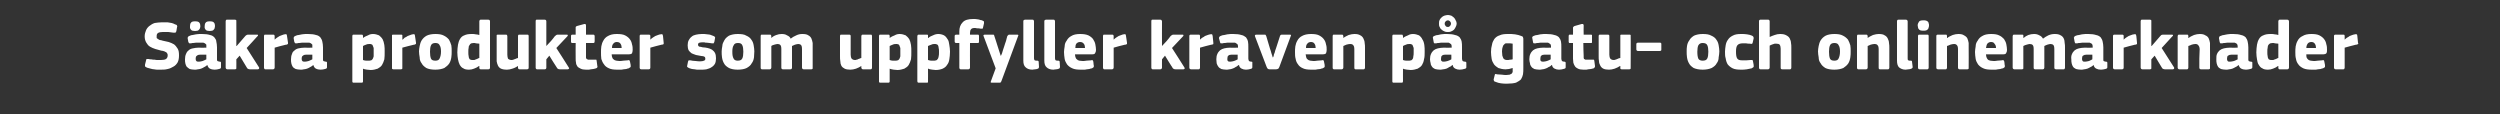 <?xml version="1.0" standalone="no"?><!DOCTYPE svg PUBLIC "-//W3C//DTD SVG 1.1//EN" "http://www.w3.org/Graphics/SVG/1.1/DTD/svg11.dtd"><svg xmlns="http://www.w3.org/2000/svg" version="1.1" width="750px" height="34.3px" viewBox="0 -5 750 34.3" style="top:-5px"><rect x="0" y="-5" width="750" height="34.3" fill="#333333" stroke="none"/>  <desc>S kra produkter som uppfyller kraven p gatu och onlinemarknader</desc>  <defs/>  <g id="Polygon29216">    <path d="M 48.2 15.9 C 48 15.9 47.7 15.9 47.4 15.9 C 47.1 15.9 46.7 15.9 46.3 15.8 C 45.9 15.8 45.6 15.7 45.2 15.6 C 44.8 15.5 44.4 15.4 44.1 15.3 C 43.7 15.1 43.6 15 43.5 14.9 C 43.5 14.8 43.5 14.6 43.5 14.4 C 43.5 14.4 43.8 13.2 43.8 13.2 C 43.8 12.9 43.9 12.8 44 12.7 C 44.1 12.7 44.3 12.7 44.6 12.7 C 44.8 12.8 45.1 12.8 45.4 12.8 C 45.7 12.9 46 12.9 46.4 12.9 C 46.7 13 47 13 47.3 13 C 47.7 13 48 13 48.3 13 C 49 13 49.5 12.9 49.8 12.7 C 50.1 12.5 50.3 12.1 50.3 11.7 C 50.3 11.4 50.3 11.2 50.2 11.1 C 50.1 10.9 50 10.8 49.9 10.7 C 49.7 10.6 49.5 10.5 49.3 10.4 C 49 10.3 48.7 10.2 48.4 10.2 C 47.8 10 47.2 9.9 46.6 9.7 C 46 9.5 45.5 9.3 45 9 C 44.5 8.7 44.2 8.3 43.9 7.8 C 43.6 7.3 43.4 6.7 43.4 5.9 C 43.4 5.2 43.6 4.6 43.8 4.1 C 44 3.6 44.4 3.1 44.8 2.8 C 45.3 2.4 45.8 2.1 46.4 1.9 C 47.1 1.8 47.8 1.7 48.5 1.7 C 48.7 1.7 49 1.7 49.3 1.7 C 49.6 1.7 50 1.7 50.3 1.7 C 50.7 1.8 51.1 1.8 51.5 1.9 C 51.8 2 52.2 2.1 52.5 2.3 C 52.9 2.4 53.1 2.5 53.1 2.7 C 53.2 2.8 53.2 3 53.1 3.2 C 53.1 3.2 52.9 4.4 52.9 4.4 C 52.8 4.5 52.8 4.6 52.7 4.7 C 52.7 4.8 52.7 4.8 52.6 4.8 C 52.5 4.8 52.4 4.8 52.3 4.8 C 52.2 4.8 52.1 4.8 52 4.8 C 51.5 4.7 51 4.7 50.5 4.6 C 50 4.6 49.4 4.6 48.8 4.6 C 48.2 4.6 47.7 4.7 47.4 4.9 C 47.1 5.1 47 5.4 47 5.8 C 47 6.1 47 6.2 47 6.4 C 47.1 6.5 47.2 6.6 47.4 6.7 C 47.5 6.8 47.7 6.9 47.9 7 C 48.2 7 48.5 7.1 48.8 7.2 C 49.4 7.3 50 7.5 50.6 7.6 C 51.2 7.8 51.7 8 52.2 8.3 C 52.6 8.6 53 9.1 53.3 9.6 C 53.6 10.1 53.7 10.7 53.7 11.6 C 53.7 12.4 53.6 13.1 53.3 13.7 C 53 14.2 52.6 14.7 52 15 C 51.5 15.3 50.9 15.6 50.3 15.7 C 49.6 15.9 48.9 15.9 48.2 15.9 Z M 61.9 11.4 C 61.9 11.4 59.99 11.38 60 11.4 C 59.6 11.4 59.3 11.5 59.1 11.7 C 58.8 11.8 58.7 12.2 58.7 12.7 C 58.7 13 58.8 13.2 58.9 13.3 C 59.1 13.5 59.3 13.5 59.7 13.5 C 60 13.5 60.4 13.4 60.8 13.3 C 61.2 13.1 61.6 13 61.9 12.8 C 61.88 12.79 61.9 11.4 61.9 11.4 Z M 62.2 14.5 C 61.9 14.7 61.6 15 61.3 15.1 C 61 15.3 60.6 15.5 60.3 15.6 C 60 15.7 59.6 15.8 59.3 15.8 C 59 15.9 58.7 15.9 58.4 15.9 C 57.8 15.9 57.3 15.8 56.9 15.7 C 56.6 15.5 56.3 15.3 56 15 C 55.8 14.7 55.7 14.4 55.6 14 C 55.5 13.6 55.5 13.2 55.5 12.8 C 55.5 12.2 55.6 11.6 55.8 11.2 C 56 10.7 56.2 10.4 56.6 10.1 C 56.9 9.8 57.3 9.6 57.9 9.5 C 58.4 9.4 58.9 9.3 59.5 9.3 C 59.53 9.35 61.9 9.3 61.9 9.3 C 61.9 9.3 61.95 9.01 61.9 9 C 61.9 8.8 61.9 8.6 61.9 8.4 C 61.8 8.3 61.7 8.2 61.6 8.1 C 61.5 8 61.3 7.9 61 7.8 C 60.8 7.8 60.5 7.8 60.1 7.8 C 59.9 7.8 59.8 7.8 59.5 7.8 C 59.3 7.8 59 7.8 58.8 7.8 C 58.5 7.8 58.3 7.9 58 7.9 C 57.8 7.9 57.6 7.9 57.3 8 C 57.1 8 56.9 8 56.8 8 C 56.7 7.9 56.6 7.8 56.5 7.6 C 56.5 7.6 56.3 6.5 56.3 6.5 C 56.3 6.3 56.3 6.2 56.4 6.1 C 56.5 5.9 56.7 5.8 57 5.7 C 57.2 5.6 57.5 5.5 57.8 5.5 C 58.1 5.4 58.5 5.4 58.8 5.3 C 59.1 5.3 59.4 5.2 59.8 5.2 C 60.1 5.2 60.4 5.2 60.6 5.2 C 61.6 5.2 62.4 5.3 63 5.5 C 63.6 5.6 64 5.9 64.3 6.2 C 64.6 6.6 64.9 7 64.9 7.5 C 65 8 65.1 8.5 65.1 9.2 C 65.1 9.2 65.1 12.5 65.1 12.5 C 65.1 12.7 65.1 12.9 65.1 13 C 65.1 13.1 65.2 13.2 65.2 13.3 C 65.3 13.3 65.4 13.4 65.5 13.4 C 65.6 13.4 65.7 13.5 65.9 13.5 C 66.1 13.5 66.2 13.5 66.2 13.6 C 66.3 13.6 66.3 13.7 66.3 13.8 C 66.3 13.8 66.3 15.2 66.3 15.2 C 66.3 15.5 66.1 15.6 65.7 15.7 C 65.3 15.8 64.9 15.9 64.4 15.9 C 63.9 15.9 63.4 15.8 63 15.6 C 62.6 15.4 62.4 15.1 62.2 14.5 C 62.2 14.5 62.2 14.5 62.2 14.5 Z M 58.5 4.3 C 58.2 4.3 57.9 4.2 57.7 4.2 C 57.5 4.1 57.3 4 57.2 3.8 C 57.1 3.7 57.1 3.5 57 3.4 C 57 3.2 57 3 57 2.8 C 57 2.4 57.1 2 57.3 1.8 C 57.5 1.5 57.9 1.4 58.5 1.4 C 59.2 1.4 59.6 1.5 59.8 1.8 C 60 2 60.1 2.4 60.1 2.8 C 60.1 3 60.1 3.2 60 3.4 C 60 3.5 59.9 3.7 59.8 3.8 C 59.7 4 59.5 4.1 59.3 4.2 C 59.1 4.2 58.9 4.3 58.5 4.3 Z M 62.9 4.3 C 62.6 4.3 62.3 4.2 62.1 4.2 C 61.9 4.1 61.7 4 61.6 3.8 C 61.5 3.7 61.5 3.5 61.4 3.4 C 61.4 3.2 61.4 3 61.4 2.8 C 61.4 2.4 61.5 2 61.7 1.8 C 61.9 1.5 62.3 1.4 62.9 1.4 C 63.6 1.4 64 1.5 64.2 1.8 C 64.4 2 64.5 2.4 64.5 2.8 C 64.5 3 64.4 3.2 64.4 3.4 C 64.4 3.5 64.3 3.7 64.2 3.8 C 64.1 4 63.9 4.1 63.7 4.2 C 63.5 4.2 63.2 4.3 62.9 4.3 Z M 71 8.8 L 72.3 7.3 C 72.3 7.3 73.58 5.84 73.6 5.8 C 73.7 5.7 73.8 5.6 74 5.5 C 74.1 5.4 74.3 5.4 74.6 5.4 C 74.6 5.4 77 5.4 77 5.4 C 77.2 5.4 77.4 5.4 77.4 5.5 C 77.4 5.7 77.4 5.8 77.2 5.9 C 77.21 5.94 74 9.4 74 9.4 C 74 9.4 77.68 15.16 77.7 15.2 C 77.8 15.3 77.8 15.5 77.7 15.6 C 77.7 15.7 77.5 15.8 77.3 15.8 C 77.3 15.8 75 15.8 75 15.8 C 74.7 15.8 74.5 15.7 74.3 15.6 C 74.2 15.5 74.1 15.4 74 15.2 C 74.02 15.25 71.9 11.7 71.9 11.7 L 70.9 12.8 C 70.9 12.8 70.93 15.29 70.9 15.3 C 70.9 15.4 70.9 15.5 70.9 15.6 C 70.8 15.7 70.7 15.8 70.5 15.8 C 70.5 15.8 68.2 15.8 68.2 15.8 C 68 15.8 67.9 15.7 67.8 15.6 C 67.8 15.5 67.7 15.4 67.7 15.3 C 67.7 15.3 67.7 1.4 67.7 1.4 C 67.7 1.2 67.8 1.1 67.8 1 C 67.9 0.9 68 0.9 68.2 0.9 C 68.2 0.9 70.5 0.9 70.5 0.9 C 70.7 0.9 70.8 1 70.9 1.1 C 70.9 1.2 70.9 1.3 70.9 1.4 C 70.93 1.39 70.9 8.8 70.9 8.8 L 71 8.8 Z M 82.4 6.8 C 82.4 6.8 82.4 6.89 82.4 6.9 C 82.6 6.7 82.8 6.5 83.1 6.3 C 83.3 6.2 83.6 6 83.9 5.8 C 84.2 5.7 84.4 5.6 84.7 5.5 C 85 5.4 85.2 5.3 85.4 5.3 C 85.7 5.2 85.8 5.3 85.9 5.3 C 86 5.3 86.1 5.5 86.1 5.8 C 86.1 5.8 86.4 7.8 86.4 7.8 C 86.4 7.9 86.4 8 86.4 8.1 C 86.4 8.1 86.4 8.2 86.3 8.2 C 86.3 8.3 86.2 8.3 86.2 8.3 C 86.1 8.4 86 8.4 85.8 8.4 C 84.5 8.7 83.4 9 82.4 9.3 C 82.4 9.3 82.4 15.3 82.4 15.3 C 82.4 15.4 82.3 15.5 82.3 15.6 C 82.2 15.7 82.1 15.8 81.9 15.8 C 81.9 15.8 79.6 15.8 79.6 15.8 C 79.4 15.8 79.3 15.7 79.3 15.6 C 79.2 15.5 79.2 15.4 79.2 15.3 C 79.2 15.3 79.2 5.8 79.2 5.8 C 79.2 5.7 79.2 5.6 79.3 5.5 C 79.3 5.4 79.4 5.4 79.6 5.4 C 79.6 5.4 81.9 5.4 81.9 5.4 C 82.1 5.4 82.2 5.4 82.3 5.5 C 82.3 5.6 82.4 5.7 82.4 5.8 C 82.36 5.84 82.4 6.8 82.4 6.8 Z M 93.7 11.4 C 93.7 11.4 91.79 11.38 91.8 11.4 C 91.4 11.4 91.1 11.5 90.9 11.7 C 90.6 11.8 90.5 12.2 90.5 12.7 C 90.5 13 90.6 13.2 90.7 13.3 C 90.9 13.5 91.1 13.5 91.5 13.5 C 91.8 13.5 92.2 13.4 92.6 13.3 C 93 13.1 93.4 13 93.7 12.8 C 93.68 12.79 93.7 11.4 93.7 11.4 Z M 94 14.5 C 93.7 14.7 93.4 15 93.1 15.1 C 92.8 15.3 92.4 15.5 92.1 15.6 C 91.8 15.7 91.4 15.8 91.1 15.8 C 90.8 15.9 90.5 15.9 90.2 15.9 C 89.6 15.9 89.1 15.8 88.7 15.7 C 88.3 15.5 88 15.3 87.8 15 C 87.6 14.7 87.5 14.4 87.4 14 C 87.3 13.6 87.3 13.2 87.3 12.8 C 87.3 12.2 87.4 11.6 87.6 11.2 C 87.7 10.7 88 10.4 88.4 10.1 C 88.7 9.8 89.1 9.6 89.6 9.5 C 90.1 9.4 90.7 9.3 91.3 9.3 C 91.33 9.35 93.7 9.3 93.7 9.3 C 93.7 9.3 93.74 9.01 93.7 9 C 93.7 8.8 93.7 8.6 93.7 8.4 C 93.6 8.3 93.5 8.2 93.4 8.1 C 93.3 8 93.1 7.9 92.8 7.8 C 92.6 7.8 92.3 7.8 91.9 7.8 C 91.7 7.8 91.5 7.8 91.3 7.8 C 91.1 7.8 90.8 7.8 90.6 7.8 C 90.3 7.8 90.1 7.9 89.8 7.9 C 89.6 7.9 89.4 7.9 89.1 8 C 88.8 8 88.7 8 88.6 8 C 88.5 7.9 88.4 7.8 88.3 7.6 C 88.3 7.6 88.1 6.5 88.1 6.5 C 88.1 6.3 88.1 6.2 88.2 6.1 C 88.3 5.9 88.5 5.8 88.8 5.7 C 89 5.6 89.3 5.5 89.6 5.5 C 89.9 5.4 90.3 5.4 90.6 5.3 C 90.9 5.3 91.2 5.2 91.6 5.2 C 91.9 5.2 92.2 5.2 92.4 5.2 C 93.4 5.2 94.2 5.3 94.8 5.5 C 95.4 5.6 95.8 5.9 96.1 6.2 C 96.4 6.6 96.6 7 96.7 7.5 C 96.8 8 96.9 8.5 96.9 9.2 C 96.9 9.2 96.9 12.5 96.9 12.5 C 96.9 12.7 96.9 12.9 96.9 13 C 96.9 13.1 97 13.2 97 13.3 C 97.1 13.3 97.2 13.4 97.3 13.4 C 97.4 13.4 97.5 13.5 97.7 13.5 C 97.8 13.5 98 13.5 98 13.6 C 98.1 13.6 98.1 13.7 98.1 13.8 C 98.1 13.8 98.1 15.2 98.1 15.2 C 98.1 15.5 97.9 15.6 97.5 15.7 C 97.1 15.8 96.7 15.9 96.2 15.9 C 95.7 15.9 95.2 15.8 94.8 15.6 C 94.4 15.4 94.2 15.1 94 14.5 C 94 14.5 94 14.5 94 14.5 Z M 115.4 10.5 C 115.4 11.4 115.4 12.1 115.3 12.8 C 115.1 13.5 114.9 14 114.6 14.5 C 114.3 15 113.8 15.3 113.3 15.6 C 112.7 15.8 112 16 111.2 16 C 110.9 16 110.5 15.9 110.1 15.9 C 109.7 15.8 109.3 15.8 108.9 15.6 C 108.9 15.65 108.9 15.6 108.9 15.6 C 108.9 15.6 108.88 19.38 108.9 19.4 C 108.9 19.5 108.9 19.6 108.8 19.7 C 108.8 19.8 108.6 19.8 108.4 19.8 C 108.4 19.8 106.1 19.8 106.1 19.8 C 105.9 19.8 105.8 19.8 105.8 19.7 C 105.7 19.6 105.7 19.5 105.7 19.4 C 105.7 19.4 105.7 5.9 105.7 5.9 C 105.7 5.7 105.7 5.6 105.8 5.5 C 105.8 5.4 106 5.4 106.1 5.4 C 106.1 5.4 108.4 5.4 108.4 5.4 C 108.6 5.4 108.8 5.4 108.8 5.5 C 108.9 5.6 108.9 5.7 108.9 5.9 C 108.9 5.9 108.9 6.4 108.9 6.4 C 108.9 6.4 108.9 6.4 108.9 6.4 C 108.9 6.4 108.9 6.4 108.9 6.4 C 109.4 6 109.9 5.8 110.4 5.6 C 110.9 5.3 111.4 5.2 111.9 5.2 C 112.6 5.2 113.2 5.4 113.7 5.6 C 114.1 5.9 114.5 6.3 114.8 6.8 C 115 7.2 115.2 7.8 115.3 8.5 C 115.4 9.1 115.4 9.8 115.4 10.5 Z M 112.1 10.6 C 112.1 10.1 112.1 9.7 112.1 9.4 C 112 9.1 111.9 8.8 111.8 8.6 C 111.7 8.4 111.6 8.3 111.4 8.3 C 111.3 8.2 111.1 8.2 110.9 8.2 C 110.6 8.2 110.2 8.2 109.8 8.4 C 109.4 8.5 109.1 8.7 108.9 8.8 C 108.9 8.8 108.9 13 108.9 13 C 109.2 13.1 109.5 13.2 109.8 13.2 C 110 13.2 110.3 13.2 110.5 13.2 C 110.8 13.2 111.1 13.2 111.3 13.1 C 111.5 13.1 111.6 12.9 111.8 12.7 C 111.9 12.5 112 12.3 112.1 11.9 C 112.1 11.6 112.1 11.1 112.1 10.6 Z M 120.7 6.8 C 120.7 6.8 120.79 6.89 120.8 6.9 C 121 6.7 121.2 6.5 121.4 6.3 C 121.7 6.2 122 6 122.3 5.8 C 122.5 5.7 122.8 5.6 123.1 5.5 C 123.4 5.4 123.6 5.3 123.8 5.3 C 124.1 5.2 124.2 5.3 124.3 5.3 C 124.4 5.3 124.5 5.5 124.5 5.8 C 124.5 5.8 124.8 7.8 124.8 7.8 C 124.8 7.9 124.8 8 124.8 8.1 C 124.8 8.1 124.8 8.2 124.7 8.2 C 124.7 8.3 124.6 8.3 124.5 8.3 C 124.5 8.4 124.3 8.4 124.2 8.4 C 122.9 8.7 121.8 9 120.7 9.3 C 120.7 9.3 120.7 15.3 120.7 15.3 C 120.7 15.4 120.7 15.5 120.7 15.6 C 120.6 15.7 120.5 15.8 120.3 15.8 C 120.3 15.8 118 15.8 118 15.8 C 117.8 15.8 117.7 15.7 117.6 15.6 C 117.6 15.5 117.6 15.4 117.6 15.3 C 117.6 15.3 117.6 5.8 117.6 5.8 C 117.6 5.7 117.6 5.6 117.6 5.5 C 117.7 5.4 117.8 5.4 118 5.4 C 118 5.4 120.3 5.4 120.3 5.4 C 120.5 5.4 120.6 5.4 120.7 5.5 C 120.7 5.6 120.7 5.7 120.7 5.8 C 120.75 5.84 120.7 6.8 120.7 6.8 Z M 135.5 10.4 C 135.5 11 135.5 11.6 135.4 12.2 C 135.3 12.9 135.1 13.5 134.8 14 C 134.4 14.6 133.9 15 133.3 15.4 C 132.6 15.7 131.7 15.9 130.6 15.9 C 129.4 15.9 128.5 15.7 127.9 15.4 C 127.3 15 126.8 14.6 126.5 14 C 126.1 13.5 125.9 12.9 125.9 12.2 C 125.8 11.6 125.7 11 125.7 10.4 C 125.7 9.9 125.8 9.4 125.9 8.8 C 126 8.2 126.2 7.6 126.5 7.1 C 126.9 6.5 127.3 6.1 128 5.7 C 128.6 5.4 129.5 5.2 130.6 5.2 C 131.6 5.2 132.5 5.3 133.2 5.7 C 133.8 6 134.3 6.4 134.7 6.9 C 135 7.4 135.2 8 135.4 8.6 C 135.5 9.2 135.5 9.8 135.5 10.4 Z M 132.3 10.5 C 132.3 9.7 132.2 9 131.9 8.6 C 131.7 8.1 131.3 7.9 130.6 7.9 C 130 7.9 129.5 8.1 129.3 8.6 C 129.1 9 129 9.7 129 10.5 C 129 11.5 129.1 12.1 129.3 12.6 C 129.5 13 129.9 13.2 130.6 13.2 C 131.3 13.2 131.7 13 131.9 12.5 C 132.1 12.1 132.3 11.4 132.3 10.5 Z M 147 15.3 C 147 15.4 147 15.5 146.9 15.6 C 146.9 15.7 146.7 15.8 146.5 15.8 C 146.5 15.8 144.2 15.8 144.2 15.8 C 144 15.8 143.9 15.7 143.9 15.6 C 143.8 15.6 143.8 15.5 143.8 15.3 C 143.8 15.3 143.8 14.8 143.8 14.8 C 143.8 14.8 143.8 14.8 143.8 14.8 C 143.7 14.8 143.7 14.8 143.7 14.8 C 143.3 15.1 142.8 15.4 142.2 15.6 C 141.7 15.8 141.2 15.9 140.7 15.9 C 140 15.9 139.4 15.8 139 15.5 C 138.5 15.3 138.2 14.9 137.9 14.4 C 137.7 14 137.5 13.4 137.4 12.8 C 137.3 12.2 137.2 11.5 137.2 10.7 C 137.2 9.9 137.3 9.1 137.4 8.4 C 137.5 7.8 137.7 7.2 138 6.7 C 138.3 6.2 138.7 5.8 139.3 5.6 C 139.9 5.3 140.6 5.2 141.5 5.2 C 142 5.2 142.4 5.2 142.7 5.3 C 143.1 5.3 143.4 5.4 143.8 5.5 C 143.76 5.5 143.8 5.5 143.8 5.5 C 143.8 5.5 143.78 1.41 143.8 1.4 C 143.8 1.3 143.8 1.2 143.9 1.1 C 143.9 1 144 0.9 144.2 0.9 C 144.2 0.9 146.5 0.9 146.5 0.9 C 146.7 0.9 146.9 1 146.9 1.1 C 147 1.2 147 1.3 147 1.4 C 147 1.4 147 15.3 147 15.3 Z M 143.8 8.1 C 143.4 8.1 143.1 8 142.8 8 C 142.6 7.9 142.3 7.9 142.1 7.9 C 141.8 7.9 141.6 8 141.4 8 C 141.2 8.1 141 8.2 140.9 8.5 C 140.7 8.7 140.6 8.9 140.6 9.3 C 140.5 9.6 140.5 10.1 140.5 10.6 C 140.5 11.1 140.5 11.5 140.6 11.9 C 140.6 12.2 140.7 12.4 140.8 12.6 C 140.9 12.8 141 12.9 141.2 12.9 C 141.4 13 141.5 13 141.7 13 C 141.9 13 142.1 13 142.3 13 C 142.5 12.9 142.6 12.9 142.8 12.8 C 143 12.7 143.2 12.7 143.3 12.6 C 143.5 12.5 143.6 12.4 143.8 12.4 C 143.8 12.4 143.8 8.1 143.8 8.1 Z M 158.6 15.3 C 158.6 15.4 158.6 15.6 158.5 15.6 C 158.5 15.7 158.3 15.8 158.1 15.8 C 158.1 15.8 155.9 15.8 155.9 15.8 C 155.7 15.8 155.5 15.7 155.5 15.6 C 155.4 15.5 155.4 15.4 155.4 15.3 C 155.4 15.3 155.4 14.8 155.4 14.8 C 155.4 14.8 155.4 14.8 155.4 14.8 C 155.4 14.8 155.4 14.8 155.4 14.8 C 154.9 15.1 154.4 15.4 153.7 15.6 C 153.1 15.8 152.6 15.9 152.1 15.9 C 151.3 15.9 150.8 15.8 150.3 15.6 C 149.9 15.4 149.6 15.1 149.4 14.7 C 149.2 14.3 149.1 13.9 149 13.4 C 149 12.9 149 12.4 149 11.9 C 149 11.9 149 5.9 149 5.9 C 149 5.7 149 5.6 149 5.5 C 149.1 5.4 149.2 5.4 149.4 5.4 C 149.4 5.4 151.7 5.4 151.7 5.4 C 151.9 5.4 152 5.4 152.1 5.5 C 152.1 5.6 152.2 5.7 152.2 5.9 C 152.2 5.9 152.2 11.4 152.2 11.4 C 152.2 11.9 152.3 12.3 152.4 12.6 C 152.6 12.8 153 13 153.4 13 C 153.6 13 153.8 13 154 12.9 C 154.1 12.9 154.3 12.8 154.5 12.7 C 154.7 12.7 154.8 12.6 155 12.5 C 155.2 12.5 155.3 12.4 155.4 12.4 C 155.4 12.4 155.4 5.9 155.4 5.9 C 155.4 5.7 155.4 5.6 155.5 5.5 C 155.5 5.4 155.7 5.4 155.9 5.4 C 155.9 5.4 158.1 5.4 158.1 5.4 C 158.3 5.4 158.5 5.4 158.5 5.5 C 158.6 5.6 158.6 5.7 158.6 5.9 C 158.61 5.86 158.6 15.3 158.6 15.3 C 158.6 15.3 158.61 15.31 158.6 15.3 Z M 163.9 8.8 L 165.3 7.3 C 165.3 7.3 166.53 5.84 166.5 5.8 C 166.7 5.7 166.8 5.6 166.9 5.5 C 167 5.4 167.2 5.4 167.5 5.4 C 167.5 5.4 169.9 5.4 169.9 5.4 C 170.2 5.4 170.3 5.4 170.3 5.5 C 170.4 5.7 170.3 5.8 170.2 5.9 C 170.16 5.94 166.9 9.4 166.9 9.4 C 166.9 9.4 170.62 15.16 170.6 15.2 C 170.7 15.3 170.8 15.5 170.7 15.6 C 170.6 15.7 170.5 15.8 170.3 15.8 C 170.3 15.8 168 15.8 168 15.8 C 167.7 15.8 167.4 15.7 167.3 15.6 C 167.2 15.5 167.1 15.4 167 15.2 C 166.97 15.25 164.8 11.7 164.8 11.7 L 163.9 12.8 C 163.9 12.8 163.88 15.29 163.9 15.3 C 163.9 15.4 163.9 15.5 163.8 15.6 C 163.8 15.7 163.6 15.8 163.4 15.8 C 163.4 15.8 161.1 15.8 161.1 15.8 C 161 15.8 160.8 15.7 160.8 15.6 C 160.7 15.5 160.7 15.4 160.7 15.3 C 160.7 15.3 160.7 1.4 160.7 1.4 C 160.7 1.2 160.7 1.1 160.8 1 C 160.8 0.9 161 0.9 161.1 0.9 C 161.1 0.9 163.4 0.9 163.4 0.9 C 163.6 0.9 163.8 1 163.8 1.1 C 163.9 1.2 163.9 1.3 163.9 1.4 C 163.88 1.39 163.9 8.8 163.9 8.8 L 163.9 8.8 Z M 179.2 14.8 C 179.3 15 179.2 15.1 179.2 15.2 C 179.1 15.4 179 15.4 178.8 15.5 C 178.6 15.6 178.3 15.6 178 15.7 C 177.7 15.7 177.5 15.8 177.2 15.8 C 176.9 15.9 176.6 15.9 176.4 15.9 C 176.1 15.9 175.9 15.9 175.8 15.9 C 175.1 15.9 174.6 15.8 174.2 15.6 C 173.8 15.4 173.4 15.2 173.2 14.9 C 173 14.6 172.8 14.2 172.8 13.8 C 172.7 13.4 172.7 13 172.7 12.6 C 172.66 12.58 172.7 7.9 172.7 7.9 C 172.7 7.9 171.73 7.9 171.7 7.9 C 171.6 7.9 171.5 7.9 171.4 7.8 C 171.3 7.7 171.3 7.6 171.3 7.4 C 171.3 7.4 171.3 5.9 171.3 5.9 C 171.3 5.7 171.3 5.6 171.4 5.5 C 171.5 5.4 171.6 5.4 171.7 5.4 C 171.73 5.4 172.7 5.4 172.7 5.4 C 172.7 5.4 172.68 3.34 172.7 3.3 C 172.7 3.2 172.7 3 172.8 3 C 172.9 2.9 173 2.8 173.1 2.8 C 173.1 2.8 175.3 2.2 175.3 2.2 C 175.4 2.2 175.5 2.2 175.6 2.2 C 175.7 2.3 175.8 2.4 175.8 2.6 C 175.79 2.58 175.8 5.4 175.8 5.4 C 175.8 5.4 177.93 5.4 177.9 5.4 C 178.1 5.4 178.2 5.4 178.3 5.5 C 178.3 5.6 178.4 5.7 178.4 5.8 C 178.4 5.8 178.4 7.4 178.4 7.4 C 178.4 7.6 178.3 7.7 178.3 7.8 C 178.2 7.9 178.1 7.9 177.9 7.9 C 177.93 7.9 175.8 7.9 175.8 7.9 C 175.8 7.9 175.79 11.8 175.8 11.8 C 175.8 12 175.8 12.2 175.8 12.3 C 175.8 12.4 175.9 12.6 176 12.7 C 176.1 12.7 176.2 12.8 176.4 12.9 C 176.5 12.9 176.8 12.9 177.1 12.9 C 177.2 12.9 177.5 12.9 177.7 12.9 C 178 12.9 178.3 12.9 178.5 12.9 C 178.7 12.9 178.8 12.9 178.9 12.9 C 178.9 12.9 179 13.1 179 13.3 C 179 13.3 179.2 14.8 179.2 14.8 Z M 183.5 11.3 C 183.5 11.7 183.6 12.1 183.7 12.3 C 183.8 12.6 184 12.8 184.2 12.9 C 184.4 13.1 184.6 13.1 184.9 13.2 C 185.1 13.2 185.5 13.3 185.8 13.3 C 186.1 13.3 186.5 13.3 187 13.2 C 187.4 13.2 187.8 13.1 188.3 13.1 C 188.6 13 188.7 13 188.8 13.1 C 188.9 13.1 188.9 13.3 189 13.5 C 189 13.5 189.2 14.5 189.2 14.5 C 189.2 14.7 189.2 14.9 189.2 15.1 C 189.1 15.2 188.9 15.3 188.6 15.5 C 188.4 15.5 188.2 15.6 187.9 15.7 C 187.6 15.7 187.3 15.8 187 15.8 C 186.7 15.9 186.4 15.9 186.1 15.9 C 185.8 15.9 185.5 15.9 185.2 15.9 C 184.2 15.9 183.3 15.8 182.7 15.5 C 182 15.2 181.5 14.8 181.2 14.3 C 180.8 13.8 180.6 13.3 180.4 12.7 C 180.3 12 180.3 11.3 180.3 10.6 C 180.3 10.1 180.3 9.6 180.4 8.9 C 180.5 8.3 180.7 7.7 181 7.2 C 181.3 6.6 181.8 6.1 182.4 5.8 C 183.1 5.4 183.9 5.2 185 5.2 C 186.1 5.2 186.9 5.3 187.5 5.6 C 188.1 5.9 188.6 6.3 188.9 6.7 C 189.3 7.2 189.5 7.7 189.6 8.3 C 189.8 8.9 189.8 9.4 189.8 10 C 189.8 10.4 189.7 10.7 189.6 11 C 189.4 11.2 189.1 11.3 188.7 11.3 C 188.7 11.3 183.5 11.3 183.5 11.3 Z M 185 7.6 C 184.6 7.6 184.2 7.8 184 8.1 C 183.7 8.4 183.6 8.8 183.6 9.4 C 183.6 9.4 186.5 9.4 186.5 9.4 C 186.5 8.9 186.4 8.5 186.2 8.2 C 186 7.8 185.6 7.6 185 7.6 Z M 195.1 6.8 C 195.1 6.8 195.13 6.89 195.1 6.9 C 195.3 6.7 195.5 6.5 195.8 6.3 C 196 6.2 196.3 6 196.6 5.8 C 196.9 5.7 197.2 5.6 197.4 5.5 C 197.7 5.4 197.9 5.3 198.2 5.3 C 198.4 5.2 198.6 5.3 198.7 5.3 C 198.8 5.3 198.8 5.5 198.9 5.8 C 198.9 5.8 199.1 7.8 199.1 7.8 C 199.1 7.9 199.1 8 199.1 8.1 C 199.1 8.1 199.1 8.2 199.1 8.2 C 199 8.3 199 8.3 198.9 8.3 C 198.8 8.4 198.7 8.4 198.5 8.4 C 197.3 8.7 196.1 9 195.1 9.3 C 195.1 9.3 195.1 15.3 195.1 15.3 C 195.1 15.4 195.1 15.5 195 15.6 C 195 15.7 194.8 15.8 194.6 15.8 C 194.6 15.8 192.4 15.8 192.4 15.8 C 192.2 15.8 192 15.7 192 15.6 C 191.9 15.5 191.9 15.4 191.9 15.3 C 191.9 15.3 191.9 5.8 191.9 5.8 C 191.9 5.7 191.9 5.6 192 5.5 C 192 5.4 192.2 5.4 192.4 5.4 C 192.4 5.4 194.6 5.4 194.6 5.4 C 194.8 5.4 194.9 5.4 195 5.5 C 195.1 5.6 195.1 5.7 195.1 5.8 C 195.09 5.84 195.1 6.8 195.1 6.8 Z M 214.8 12.5 C 214.8 13.1 214.7 13.7 214.5 14.1 C 214.2 14.6 213.9 14.9 213.4 15.2 C 213 15.5 212.5 15.6 211.9 15.8 C 211.4 15.9 210.8 15.9 210.2 15.9 C 210 15.9 209.7 15.9 209.4 15.9 C 209.1 15.9 208.8 15.9 208.5 15.8 C 208.2 15.8 207.9 15.7 207.6 15.7 C 207.4 15.6 207.1 15.6 206.9 15.5 C 206.6 15.4 206.3 15.2 206.2 15.1 C 206.1 15 206.1 14.8 206.2 14.5 C 206.2 14.5 206.4 13.5 206.4 13.5 C 206.5 13.3 206.5 13.2 206.6 13.1 C 206.7 13.1 206.9 13.1 207.1 13.1 C 207.6 13.2 208.1 13.3 208.7 13.3 C 209.3 13.4 209.7 13.4 210.1 13.4 C 210.6 13.4 211 13.3 211.2 13.2 C 211.5 13.1 211.6 12.9 211.6 12.6 C 211.6 12.3 211.5 12.1 211.3 12 C 211.2 11.9 210.8 11.8 210.4 11.8 C 209.8 11.7 209.3 11.6 208.8 11.5 C 208.3 11.3 207.9 11.2 207.5 11 C 207.1 10.7 206.8 10.4 206.6 10.1 C 206.4 9.7 206.3 9.2 206.3 8.6 C 206.3 8 206.4 7.5 206.6 7.1 C 206.8 6.7 207.1 6.3 207.5 6 C 207.8 5.7 208.3 5.5 208.8 5.4 C 209.3 5.3 209.9 5.2 210.5 5.2 C 210.8 5.2 211 5.2 211.3 5.2 C 211.6 5.2 211.9 5.3 212.2 5.3 C 212.5 5.3 212.8 5.4 213 5.4 C 213.3 5.5 213.6 5.6 213.8 5.7 C 214.1 5.8 214.3 5.9 214.4 6 C 214.5 6.1 214.6 6.3 214.5 6.5 C 214.5 6.5 214.3 7.6 214.3 7.6 C 214.2 7.8 214.1 7.9 214.1 8 C 214 8 213.9 8 213.6 8 C 213.4 8 213.1 7.9 212.9 7.9 C 212.6 7.9 212.3 7.8 212 7.8 C 211.7 7.8 211.5 7.8 211.3 7.7 C 211 7.7 210.8 7.7 210.6 7.7 C 210.1 7.7 209.8 7.8 209.6 7.9 C 209.5 8 209.4 8.2 209.4 8.4 C 209.4 8.7 209.6 8.9 209.8 9 C 210.1 9 210.4 9.1 210.8 9.2 C 211.3 9.2 211.8 9.3 212.3 9.4 C 212.8 9.5 213.2 9.7 213.6 9.9 C 214 10.2 214.3 10.5 214.5 10.9 C 214.7 11.3 214.8 11.8 214.8 12.5 Z M 226.3 10.4 C 226.3 11 226.2 11.6 226.2 12.2 C 226.1 12.9 225.9 13.5 225.5 14 C 225.2 14.6 224.7 15 224 15.4 C 223.4 15.7 222.5 15.9 221.3 15.9 C 220.2 15.9 219.3 15.7 218.7 15.4 C 218 15 217.5 14.6 217.2 14 C 216.9 13.5 216.7 12.9 216.6 12.2 C 216.5 11.6 216.5 11 216.5 10.4 C 216.5 9.9 216.6 9.4 216.7 8.8 C 216.7 8.2 217 7.6 217.3 7.1 C 217.6 6.5 218.1 6.1 218.7 5.7 C 219.4 5.4 220.2 5.2 221.3 5.2 C 222.4 5.2 223.3 5.3 223.9 5.7 C 224.6 6 225.1 6.4 225.4 6.9 C 225.8 7.4 226 8 226.1 8.6 C 226.2 9.2 226.3 9.8 226.3 10.4 Z M 223 10.5 C 223 9.7 222.9 9 222.7 8.6 C 222.5 8.1 222.1 7.9 221.4 7.9 C 220.7 7.9 220.3 8.1 220.1 8.6 C 219.8 9 219.7 9.7 219.7 10.5 C 219.7 11.5 219.8 12.1 220.1 12.6 C 220.3 13 220.7 13.2 221.3 13.2 C 222 13.2 222.5 13 222.7 12.5 C 222.9 12.1 223 11.4 223 10.5 Z M 243.8 15.3 C 243.8 15.4 243.8 15.5 243.8 15.6 C 243.7 15.7 243.6 15.8 243.4 15.8 C 243.4 15.8 241.1 15.8 241.1 15.8 C 240.9 15.8 240.8 15.7 240.7 15.6 C 240.7 15.6 240.6 15.4 240.6 15.3 C 240.6 15.3 240.6 9.8 240.6 9.8 C 240.6 9.1 240.5 8.7 240.3 8.5 C 240.1 8.3 239.8 8.2 239.5 8.2 C 239.2 8.2 238.9 8.3 238.5 8.4 C 238.2 8.5 237.9 8.7 237.6 8.8 C 237.6 8.8 237.6 15.3 237.6 15.3 C 237.6 15.4 237.6 15.5 237.5 15.6 C 237.5 15.7 237.3 15.8 237.1 15.8 C 237.1 15.8 234.8 15.8 234.8 15.8 C 234.7 15.8 234.6 15.7 234.5 15.6 C 234.4 15.6 234.4 15.4 234.4 15.3 C 234.4 15.3 234.4 9.7 234.4 9.7 C 234.4 9.1 234.3 8.7 234.1 8.5 C 233.9 8.3 233.6 8.2 233.3 8.2 C 233 8.2 232.7 8.3 232.3 8.4 C 232 8.5 231.6 8.6 231.4 8.8 C 231.4 8.8 231.4 15.3 231.4 15.3 C 231.4 15.4 231.3 15.5 231.3 15.6 C 231.2 15.7 231.1 15.8 230.9 15.8 C 230.9 15.8 228.6 15.8 228.6 15.8 C 228.4 15.8 228.3 15.7 228.3 15.6 C 228.2 15.6 228.2 15.4 228.2 15.3 C 228.2 15.3 228.2 5.9 228.2 5.9 C 228.2 5.7 228.2 5.6 228.3 5.5 C 228.3 5.4 228.4 5.4 228.6 5.4 C 228.6 5.4 230.9 5.4 230.9 5.4 C 231.1 5.4 231.2 5.4 231.3 5.5 C 231.3 5.6 231.4 5.7 231.4 5.9 C 231.35 5.86 231.4 6.3 231.4 6.3 C 231.4 6.3 231.39 6.36 231.4 6.4 C 231.8 6 232.3 5.7 232.9 5.5 C 233.4 5.3 233.9 5.2 234.5 5.2 C 235.1 5.2 235.7 5.3 236.1 5.6 C 236.6 5.8 237 6.1 237.2 6.6 C 237.7 6.2 238.2 5.9 238.9 5.6 C 239.5 5.3 240.1 5.2 240.7 5.2 C 241.5 5.2 242.1 5.3 242.5 5.6 C 242.9 5.8 243.2 6.1 243.4 6.5 C 243.6 6.9 243.7 7.4 243.8 7.9 C 243.8 8.3 243.8 8.8 243.8 9.3 C 243.83 9.32 243.8 15.3 243.8 15.3 C 243.8 15.3 243.83 15.31 243.8 15.3 Z M 261.6 15.3 C 261.6 15.4 261.6 15.6 261.5 15.6 C 261.5 15.7 261.4 15.8 261.2 15.8 C 261.2 15.8 258.9 15.8 258.9 15.8 C 258.7 15.8 258.6 15.7 258.5 15.6 C 258.5 15.5 258.4 15.4 258.4 15.3 C 258.4 15.3 258.4 14.8 258.4 14.8 C 258.4 14.8 258.4 14.8 258.4 14.8 C 258.4 14.8 258.4 14.8 258.4 14.8 C 257.9 15.1 257.4 15.4 256.8 15.6 C 256.2 15.8 255.6 15.9 255.1 15.9 C 254.4 15.9 253.8 15.8 253.4 15.6 C 253 15.4 252.6 15.1 252.4 14.7 C 252.2 14.3 252.1 13.9 252.1 13.4 C 252 12.9 252 12.4 252 11.9 C 252 11.9 252 5.9 252 5.9 C 252 5.7 252 5.6 252.1 5.5 C 252.1 5.4 252.2 5.4 252.4 5.4 C 252.4 5.4 254.7 5.4 254.7 5.4 C 254.9 5.4 255 5.4 255.1 5.5 C 255.2 5.6 255.2 5.7 255.2 5.9 C 255.2 5.9 255.2 11.4 255.2 11.4 C 255.2 11.9 255.3 12.3 255.5 12.6 C 255.7 12.8 256 13 256.5 13 C 256.6 13 256.8 13 257 12.9 C 257.2 12.9 257.4 12.8 257.5 12.7 C 257.7 12.7 257.9 12.6 258 12.5 C 258.2 12.5 258.3 12.4 258.4 12.4 C 258.4 12.4 258.4 5.9 258.4 5.9 C 258.4 5.7 258.5 5.6 258.5 5.5 C 258.6 5.4 258.7 5.4 258.9 5.4 C 258.9 5.4 261.2 5.4 261.2 5.4 C 261.4 5.4 261.5 5.4 261.5 5.5 C 261.6 5.6 261.6 5.7 261.6 5.9 C 261.63 5.86 261.6 15.3 261.6 15.3 C 261.6 15.3 261.63 15.31 261.6 15.3 Z M 273.4 10.5 C 273.4 11.4 273.4 12.1 273.3 12.8 C 273.1 13.5 272.9 14 272.6 14.5 C 272.3 15 271.8 15.3 271.3 15.6 C 270.7 15.8 270 16 269.2 16 C 268.9 16 268.5 15.9 268.1 15.9 C 267.7 15.8 267.3 15.8 266.9 15.6 C 266.9 15.65 266.9 15.6 266.9 15.6 C 266.9 15.6 266.88 19.38 266.9 19.4 C 266.9 19.5 266.9 19.6 266.8 19.7 C 266.8 19.8 266.6 19.8 266.4 19.8 C 266.4 19.8 264.1 19.8 264.1 19.8 C 264 19.8 263.8 19.8 263.8 19.7 C 263.7 19.6 263.7 19.5 263.7 19.4 C 263.7 19.4 263.7 5.9 263.7 5.9 C 263.7 5.7 263.7 5.6 263.8 5.5 C 263.8 5.4 264 5.4 264.1 5.4 C 264.1 5.4 266.4 5.4 266.4 5.4 C 266.6 5.4 266.8 5.4 266.8 5.5 C 266.9 5.6 266.9 5.7 266.9 5.9 C 266.9 5.9 266.9 6.4 266.9 6.4 C 266.9 6.4 266.9 6.4 266.9 6.4 C 266.9 6.4 266.9 6.4 266.9 6.4 C 267.4 6 267.9 5.8 268.4 5.6 C 268.9 5.3 269.4 5.2 269.9 5.2 C 270.6 5.2 271.2 5.4 271.7 5.6 C 272.1 5.9 272.5 6.3 272.8 6.8 C 273 7.2 273.2 7.8 273.3 8.5 C 273.4 9.1 273.4 9.8 273.4 10.5 Z M 270.1 10.6 C 270.1 10.1 270.1 9.7 270.1 9.4 C 270 9.1 269.9 8.8 269.8 8.6 C 269.7 8.4 269.6 8.3 269.4 8.3 C 269.3 8.2 269.1 8.2 268.9 8.2 C 268.6 8.2 268.2 8.2 267.8 8.4 C 267.5 8.5 267.1 8.7 266.9 8.8 C 266.9 8.8 266.9 13 266.9 13 C 267.2 13.1 267.5 13.2 267.8 13.2 C 268 13.2 268.3 13.2 268.5 13.2 C 268.8 13.2 269.1 13.2 269.3 13.1 C 269.5 13.1 269.6 12.9 269.8 12.7 C 269.9 12.5 270 12.3 270.1 11.9 C 270.1 11.6 270.1 11.1 270.1 10.6 Z M 285 10.5 C 285 11.4 284.9 12.1 284.8 12.8 C 284.7 13.5 284.5 14 284.1 14.5 C 283.8 15 283.4 15.3 282.8 15.6 C 282.3 15.8 281.6 16 280.7 16 C 280.4 16 280.1 15.9 279.7 15.9 C 279.2 15.8 278.8 15.8 278.5 15.6 C 278.45 15.65 278.4 15.6 278.4 15.6 C 278.4 15.6 278.43 19.38 278.4 19.4 C 278.4 19.5 278.4 19.6 278.4 19.7 C 278.3 19.8 278.2 19.8 278 19.8 C 278 19.8 275.7 19.8 275.7 19.8 C 275.5 19.8 275.4 19.8 275.3 19.7 C 275.3 19.6 275.2 19.5 275.2 19.4 C 275.2 19.4 275.2 5.9 275.2 5.9 C 275.2 5.7 275.3 5.6 275.3 5.5 C 275.4 5.4 275.5 5.4 275.7 5.4 C 275.7 5.4 278 5.4 278 5.4 C 278.2 5.4 278.3 5.4 278.4 5.5 C 278.4 5.6 278.4 5.7 278.4 5.9 C 278.4 5.9 278.4 6.4 278.4 6.4 C 278.4 6.4 278.5 6.4 278.5 6.4 C 278.5 6.4 278.5 6.4 278.5 6.4 C 278.9 6 279.4 5.8 279.9 5.6 C 280.5 5.3 281 5.2 281.5 5.2 C 282.2 5.2 282.8 5.4 283.2 5.6 C 283.7 5.9 284 6.3 284.3 6.8 C 284.6 7.2 284.7 7.8 284.8 8.5 C 284.9 9.1 285 9.8 285 10.5 Z M 281.7 10.6 C 281.7 10.1 281.7 9.7 281.6 9.4 C 281.6 9.1 281.5 8.8 281.4 8.6 C 281.3 8.4 281.1 8.3 281 8.3 C 280.8 8.2 280.6 8.2 280.4 8.2 C 280.1 8.2 279.8 8.2 279.4 8.4 C 279 8.5 278.7 8.7 278.4 8.8 C 278.4 8.8 278.4 13 278.4 13 C 278.8 13.1 279.1 13.2 279.3 13.2 C 279.6 13.2 279.8 13.2 280.1 13.2 C 280.4 13.2 280.6 13.2 280.8 13.1 C 281 13.1 281.2 12.9 281.3 12.7 C 281.5 12.5 281.5 12.3 281.6 11.9 C 281.7 11.6 281.7 11.1 281.7 10.6 Z M 291 15.3 C 291 15.4 290.9 15.5 290.9 15.6 C 290.8 15.7 290.7 15.8 290.5 15.8 C 290.5 15.8 288.2 15.8 288.2 15.8 C 288.1 15.8 287.9 15.7 287.9 15.6 C 287.8 15.5 287.8 15.4 287.8 15.3 C 287.78 15.29 287.8 7.9 287.8 7.9 C 287.8 7.9 286.9 7.92 286.9 7.9 C 286.6 7.9 286.4 7.8 286.4 7.4 C 286.4 7.4 286.4 5.8 286.4 5.8 C 286.4 5.5 286.6 5.4 286.9 5.4 C 286.9 5.38 287.8 5.4 287.8 5.4 C 287.8 5.4 287.8 4.39 287.8 4.4 C 287.8 3.3 288.1 2.4 288.8 1.7 C 289.4 1 290.5 0.7 291.9 0.7 C 292.1 0.7 292.3 0.7 292.5 0.7 C 292.8 0.7 293.1 0.8 293.3 0.8 C 293.6 0.8 293.8 0.9 294.1 1 C 294.4 1 294.6 1.1 294.8 1.2 C 295.1 1.3 295.2 1.4 295.2 1.6 C 295.2 1.7 295.2 1.8 295.2 2 C 295.2 2 294.9 3.3 294.9 3.3 C 294.9 3.5 294.8 3.6 294.7 3.6 C 294.6 3.6 294.5 3.6 294.2 3.6 C 293.8 3.5 293.5 3.5 293.1 3.5 C 292.8 3.4 292.5 3.4 292.4 3.4 C 291.9 3.4 291.5 3.5 291.3 3.8 C 291.1 4 291 4.4 291 4.9 C 290.99 4.85 291 5.4 291 5.4 C 291 5.4 293.28 5.38 293.3 5.4 C 293.5 5.4 293.6 5.4 293.6 5.5 C 293.7 5.6 293.7 5.7 293.7 5.8 C 293.7 5.8 293.7 7.4 293.7 7.4 C 293.7 7.6 293.7 7.7 293.6 7.8 C 293.6 7.9 293.5 7.9 293.3 7.9 C 293.28 7.92 291 7.9 291 7.9 C 291 7.9 290.97 15.29 291 15.3 Z M 300.3 11.7 C 300.4 11.5 300.5 11.3 300.6 11 C 300.7 10.6 300.8 10.3 300.9 10 C 301 9.6 301.2 9.2 301.3 8.8 C 301.4 8.4 301.6 7.9 301.8 7.3 C 301.9 6.7 302.1 6.3 302.2 5.8 C 302.3 5.7 302.4 5.6 302.5 5.5 C 302.5 5.4 302.7 5.4 303 5.4 C 303 5.4 305.1 5.4 305.1 5.4 C 305.3 5.4 305.4 5.4 305.5 5.5 C 305.5 5.6 305.5 5.8 305.4 5.9 C 305.4 5.9 300.4 19.4 300.4 19.4 C 300.3 19.6 300.2 19.7 300.1 19.8 C 300 19.8 299.9 19.8 299.6 19.8 C 299.6 19.8 297.6 19.8 297.6 19.8 C 297.4 19.8 297.3 19.8 297.2 19.7 C 297.2 19.7 297.2 19.5 297.3 19.3 C 297.29 19.32 298.7 15.5 298.7 15.5 C 298.7 15.5 295.09 5.9 295.1 5.9 C 294.9 5.6 295.1 5.4 295.4 5.4 C 295.4 5.4 297.7 5.4 297.7 5.4 C 297.9 5.4 298 5.4 298.1 5.4 C 298.2 5.5 298.3 5.6 298.3 5.8 C 298.34 5.82 299.3 8.9 299.3 8.9 L 300.2 11.7 C 300.2 11.7 300.31 11.74 300.3 11.7 Z M 310.2 12.5 C 310.2 12.8 310.3 13 310.4 13.1 C 310.6 13.2 310.8 13.2 311.1 13.2 C 311.3 13.2 311.4 13.2 311.5 13.3 C 311.5 13.3 311.6 13.4 311.6 13.5 C 311.6 13.5 311.7 15.1 311.7 15.1 C 311.7 15.3 311.6 15.5 311.4 15.6 C 311.1 15.7 310.8 15.8 310.5 15.8 C 310.1 15.8 309.9 15.9 309.7 15.9 C 308.8 15.9 308.1 15.6 307.7 15.2 C 307.2 14.8 307 14.1 307 13.2 C 307 13.2 307 1.4 307 1.4 C 307 1.2 307 1.1 307.1 1.1 C 307.2 1 307.3 0.9 307.5 0.9 C 307.5 0.9 309.8 0.9 309.8 0.9 C 310 0.9 310.1 1 310.1 1.1 C 310.2 1.2 310.2 1.3 310.2 1.4 C 310.2 1.4 310.2 12.5 310.2 12.5 Z M 316.5 12.5 C 316.5 12.8 316.6 13 316.7 13.1 C 316.9 13.2 317.1 13.2 317.4 13.2 C 317.6 13.2 317.7 13.2 317.8 13.3 C 317.8 13.3 317.9 13.4 317.9 13.5 C 317.9 13.5 318 15.1 318 15.1 C 318 15.3 317.9 15.5 317.7 15.6 C 317.4 15.7 317.1 15.8 316.8 15.8 C 316.4 15.8 316.2 15.9 316 15.9 C 315.1 15.9 314.4 15.6 314 15.2 C 313.5 14.8 313.3 14.1 313.3 13.2 C 313.3 13.2 313.3 1.4 313.3 1.4 C 313.3 1.2 313.3 1.1 313.4 1.1 C 313.5 1 313.6 0.9 313.8 0.9 C 313.8 0.9 316.1 0.9 316.1 0.9 C 316.3 0.9 316.4 1 316.4 1.1 C 316.5 1.2 316.5 1.3 316.5 1.4 C 316.5 1.4 316.5 12.5 316.5 12.5 Z M 322.5 11.3 C 322.5 11.7 322.6 12.1 322.7 12.3 C 322.8 12.6 323 12.8 323.2 12.9 C 323.3 13.1 323.6 13.1 323.8 13.2 C 324.1 13.2 324.4 13.3 324.8 13.3 C 325.1 13.3 325.5 13.3 325.9 13.2 C 326.4 13.2 326.8 13.1 327.3 13.1 C 327.5 13 327.7 13 327.8 13.1 C 327.9 13.1 327.9 13.3 328 13.5 C 328 13.5 328.1 14.5 328.1 14.5 C 328.2 14.7 328.2 14.9 328.1 15.1 C 328.1 15.2 327.9 15.3 327.6 15.5 C 327.4 15.5 327.1 15.6 326.8 15.7 C 326.6 15.7 326.3 15.8 326 15.8 C 325.7 15.9 325.4 15.9 325.1 15.9 C 324.7 15.9 324.5 15.9 324.2 15.9 C 323.2 15.9 322.3 15.8 321.7 15.5 C 321 15.2 320.5 14.8 320.1 14.3 C 319.8 13.8 319.5 13.3 319.4 12.7 C 319.3 12 319.2 11.3 319.2 10.6 C 319.2 10.1 319.3 9.6 319.4 8.9 C 319.4 8.3 319.6 7.7 320 7.2 C 320.3 6.6 320.8 6.1 321.4 5.8 C 322 5.4 322.9 5.2 324 5.2 C 325 5.2 325.8 5.3 326.5 5.6 C 327.1 5.9 327.6 6.3 327.9 6.7 C 328.2 7.2 328.5 7.7 328.6 8.3 C 328.7 8.9 328.8 9.4 328.8 10 C 328.8 10.4 328.7 10.7 328.5 11 C 328.4 11.2 328.1 11.3 327.6 11.3 C 327.6 11.3 322.5 11.3 322.5 11.3 Z M 324 7.6 C 323.5 7.6 323.2 7.8 322.9 8.1 C 322.7 8.4 322.6 8.8 322.6 9.4 C 322.6 9.4 325.5 9.4 325.5 9.4 C 325.5 8.9 325.4 8.5 325.2 8.2 C 324.9 7.8 324.6 7.6 324 7.6 Z M 334.1 6.8 C 334.1 6.8 334.1 6.89 334.1 6.9 C 334.3 6.7 334.5 6.5 334.8 6.3 C 335 6.2 335.3 6 335.6 5.8 C 335.9 5.7 336.1 5.6 336.4 5.5 C 336.7 5.4 336.9 5.3 337.1 5.3 C 337.4 5.2 337.5 5.3 337.6 5.3 C 337.7 5.3 337.8 5.5 337.8 5.8 C 337.8 5.8 338.1 7.8 338.1 7.8 C 338.1 7.9 338.1 8 338.1 8.1 C 338.1 8.1 338.1 8.2 338.1 8.2 C 338 8.3 337.9 8.3 337.9 8.3 C 337.8 8.4 337.7 8.4 337.5 8.4 C 336.2 8.7 335.1 9 334.1 9.3 C 334.1 9.3 334.1 15.3 334.1 15.3 C 334.1 15.4 334 15.5 334 15.6 C 333.9 15.7 333.8 15.8 333.6 15.8 C 333.6 15.8 331.3 15.8 331.3 15.8 C 331.1 15.8 331 15.7 331 15.6 C 330.9 15.5 330.9 15.4 330.9 15.3 C 330.9 15.3 330.9 5.8 330.9 5.8 C 330.9 5.7 330.9 5.6 331 5.5 C 331 5.4 331.1 5.4 331.3 5.4 C 331.3 5.4 333.6 5.4 333.6 5.4 C 333.8 5.4 333.9 5.4 334 5.5 C 334 5.6 334.1 5.7 334.1 5.8 C 334.06 5.84 334.1 6.8 334.1 6.8 Z M 348.6 8.8 L 350 7.3 C 350 7.3 351.22 5.84 351.2 5.8 C 351.3 5.7 351.5 5.6 351.6 5.5 C 351.7 5.4 351.9 5.4 352.2 5.4 C 352.2 5.4 354.6 5.4 354.6 5.4 C 354.9 5.4 355 5.4 355 5.5 C 355.1 5.7 355 5.8 354.9 5.9 C 354.85 5.94 351.6 9.4 351.6 9.4 C 351.6 9.4 355.31 15.16 355.3 15.2 C 355.4 15.3 355.4 15.5 355.4 15.6 C 355.3 15.7 355.2 15.8 355 15.8 C 355 15.8 352.7 15.8 352.7 15.8 C 352.3 15.8 352.1 15.7 352 15.6 C 351.9 15.5 351.7 15.4 351.7 15.2 C 351.66 15.25 349.5 11.7 349.5 11.7 L 348.6 12.8 C 348.6 12.8 348.57 15.29 348.6 15.3 C 348.6 15.4 348.5 15.5 348.5 15.6 C 348.4 15.7 348.3 15.8 348.1 15.8 C 348.1 15.8 345.8 15.8 345.8 15.8 C 345.7 15.8 345.5 15.7 345.5 15.6 C 345.4 15.5 345.4 15.4 345.4 15.3 C 345.4 15.3 345.4 1.4 345.4 1.4 C 345.4 1.2 345.4 1.1 345.5 1 C 345.5 0.9 345.7 0.9 345.8 0.9 C 345.8 0.9 348.1 0.9 348.1 0.9 C 348.3 0.9 348.4 1 348.5 1.1 C 348.5 1.2 348.6 1.3 348.6 1.4 C 348.57 1.39 348.6 8.8 348.6 8.8 L 348.6 8.8 Z M 360 6.8 C 360 6.8 360.04 6.89 360 6.9 C 360.2 6.7 360.4 6.5 360.7 6.3 C 361 6.2 361.2 6 361.5 5.8 C 361.8 5.7 362.1 5.6 362.3 5.5 C 362.6 5.4 362.9 5.3 363.1 5.3 C 363.3 5.2 363.5 5.3 363.6 5.3 C 363.7 5.3 363.7 5.5 363.8 5.8 C 363.8 5.8 364 7.8 364 7.8 C 364 7.9 364 8 364 8.1 C 364 8.1 364 8.2 364 8.2 C 363.9 8.3 363.9 8.3 363.8 8.3 C 363.7 8.4 363.6 8.4 363.4 8.4 C 362.2 8.7 361 9 360 9.3 C 360 9.3 360 15.3 360 15.3 C 360 15.4 360 15.5 359.9 15.6 C 359.9 15.7 359.8 15.8 359.6 15.8 C 359.6 15.8 357.3 15.8 357.3 15.8 C 357.1 15.8 357 15.7 356.9 15.6 C 356.8 15.5 356.8 15.4 356.8 15.3 C 356.8 15.3 356.8 5.8 356.8 5.8 C 356.8 5.7 356.8 5.6 356.9 5.5 C 357 5.4 357.1 5.4 357.3 5.4 C 357.3 5.4 359.5 5.4 359.5 5.4 C 359.7 5.4 359.9 5.4 359.9 5.5 C 360 5.6 360 5.7 360 5.8 C 360 5.84 360 6.8 360 6.8 Z M 371.3 11.4 C 371.3 11.4 369.42 11.38 369.4 11.4 C 369 11.4 368.7 11.5 368.5 11.7 C 368.3 11.8 368.2 12.2 368.2 12.7 C 368.2 13 368.2 13.2 368.4 13.3 C 368.5 13.5 368.7 13.5 369.1 13.5 C 369.4 13.5 369.8 13.4 370.2 13.3 C 370.7 13.1 371 13 371.3 12.8 C 371.31 12.79 371.3 11.4 371.3 11.4 Z M 371.6 14.5 C 371.3 14.7 371 15 370.7 15.1 C 370.4 15.3 370.1 15.5 369.7 15.6 C 369.4 15.7 369.1 15.8 368.8 15.8 C 368.4 15.9 368.1 15.9 367.9 15.9 C 367.3 15.9 366.8 15.8 366.4 15.7 C 366 15.5 365.7 15.3 365.5 15 C 365.3 14.7 365.1 14.4 365 14 C 365 13.6 364.9 13.2 364.9 12.8 C 364.9 12.2 365 11.6 365.2 11.2 C 365.4 10.7 365.7 10.4 366 10.1 C 366.4 9.8 366.8 9.6 367.3 9.5 C 367.8 9.4 368.3 9.3 369 9.3 C 368.96 9.35 371.4 9.3 371.4 9.3 C 371.4 9.3 371.38 9.01 371.4 9 C 371.4 8.8 371.4 8.6 371.3 8.4 C 371.3 8.3 371.2 8.2 371 8.1 C 370.9 8 370.7 7.9 370.5 7.8 C 370.2 7.8 369.9 7.8 369.5 7.8 C 369.4 7.8 369.2 7.8 369 7.8 C 368.7 7.8 368.5 7.8 368.2 7.8 C 368 7.8 367.7 7.9 367.5 7.9 C 367.2 7.9 367 7.9 366.8 8 C 366.5 8 366.3 8 366.2 8 C 366.1 7.9 366 7.8 366 7.6 C 366 7.6 365.7 6.5 365.7 6.5 C 365.7 6.3 365.7 6.2 365.8 6.1 C 365.9 5.9 366.1 5.8 366.4 5.7 C 366.7 5.6 366.9 5.5 367.3 5.5 C 367.6 5.4 367.9 5.4 368.2 5.3 C 368.5 5.3 368.9 5.2 369.2 5.2 C 369.5 5.2 369.8 5.2 370 5.2 C 371 5.2 371.8 5.3 372.4 5.5 C 373 5.6 373.4 5.9 373.8 6.2 C 374.1 6.6 374.3 7 374.4 7.5 C 374.5 8 374.5 8.5 374.5 9.2 C 374.5 9.2 374.5 12.5 374.5 12.5 C 374.5 12.7 374.5 12.9 374.6 13 C 374.6 13.1 374.6 13.2 374.7 13.3 C 374.7 13.3 374.8 13.4 374.9 13.4 C 375 13.4 375.1 13.5 375.3 13.5 C 375.5 13.5 375.6 13.5 375.7 13.6 C 375.7 13.6 375.7 13.7 375.7 13.8 C 375.7 13.8 375.7 15.2 375.7 15.2 C 375.7 15.5 375.5 15.6 375.1 15.7 C 374.7 15.8 374.3 15.9 373.8 15.9 C 373.3 15.9 372.9 15.8 372.5 15.6 C 372.1 15.4 371.8 15.1 371.7 14.5 C 371.7 14.5 371.6 14.5 371.6 14.5 Z M 381.9 12.2 C 381.9 12.2 382 12.1 382.1 11.8 C 382.1 11.5 382.2 11.2 382.4 10.8 C 382.5 10.4 382.6 10 382.8 9.5 C 382.8 9.5 384 5.8 384 5.8 C 384 5.7 384.1 5.6 384.2 5.5 C 384.3 5.4 384.4 5.4 384.7 5.4 C 384.7 5.4 386.9 5.4 386.9 5.4 C 387.1 5.4 387.2 5.4 387.3 5.5 C 387.3 5.6 387.3 5.7 387.2 5.9 C 387.2 5.9 383.8 15.1 383.8 15.1 C 383.7 15.3 383.6 15.5 383.5 15.6 C 383.3 15.7 383.1 15.8 382.8 15.8 C 382.8 15.8 380.9 15.8 380.9 15.8 C 380.6 15.8 380.4 15.7 380.3 15.6 C 380.2 15.5 380.1 15.3 380 15.1 C 380 15.1 376.5 5.9 376.5 5.9 C 376.4 5.6 376.5 5.4 376.9 5.4 C 376.9 5.4 379.2 5.4 379.2 5.4 C 379.4 5.4 379.5 5.4 379.6 5.4 C 379.7 5.5 379.8 5.6 379.9 5.9 C 379.9 5.9 381 9.6 381 9.6 C 381.2 10.1 381.3 10.5 381.4 10.9 C 381.5 11.2 381.6 11.5 381.7 11.8 C 381.8 12.1 381.8 12.2 381.8 12.2 C 381.8 12.2 381.9 12.2 381.9 12.2 Z M 391.7 11.3 C 391.8 11.7 391.8 12.1 391.9 12.3 C 392 12.6 392.2 12.8 392.4 12.9 C 392.6 13.1 392.8 13.1 393.1 13.2 C 393.4 13.2 393.7 13.3 394 13.3 C 394.3 13.3 394.7 13.3 395.2 13.2 C 395.6 13.2 396.1 13.1 396.5 13.1 C 396.8 13 396.9 13 397 13.1 C 397.1 13.1 397.2 13.3 397.2 13.5 C 397.2 13.5 397.4 14.5 397.4 14.5 C 397.4 14.7 397.4 14.9 397.4 15.1 C 397.3 15.2 397.2 15.3 396.8 15.5 C 396.6 15.5 396.4 15.6 396.1 15.7 C 395.8 15.7 395.5 15.8 395.2 15.8 C 394.9 15.9 394.6 15.9 394.3 15.9 C 394 15.9 393.7 15.9 393.4 15.9 C 392.4 15.9 391.5 15.8 390.9 15.5 C 390.2 15.2 389.7 14.8 389.4 14.3 C 389 13.8 388.8 13.3 388.7 12.7 C 388.5 12 388.5 11.3 388.5 10.6 C 388.5 10.1 388.5 9.6 388.6 8.9 C 388.7 8.3 388.9 7.7 389.2 7.2 C 389.5 6.6 390 6.1 390.6 5.8 C 391.3 5.4 392.2 5.2 393.3 5.2 C 394.3 5.2 395.1 5.3 395.7 5.6 C 396.3 5.9 396.8 6.3 397.1 6.7 C 397.5 7.2 397.7 7.7 397.8 8.3 C 398 8.9 398 9.4 398 10 C 398 10.4 397.9 10.7 397.8 11 C 397.6 11.2 397.3 11.3 396.9 11.3 C 396.9 11.3 391.7 11.3 391.7 11.3 Z M 393.3 7.6 C 392.8 7.6 392.4 7.8 392.2 8.1 C 391.9 8.4 391.8 8.8 391.8 9.4 C 391.8 9.4 394.7 9.4 394.7 9.4 C 394.7 8.9 394.6 8.5 394.4 8.2 C 394.2 7.8 393.8 7.6 393.3 7.6 Z M 409.5 15.3 C 409.5 15.4 409.5 15.5 409.4 15.6 C 409.4 15.7 409.2 15.8 409.1 15.8 C 409.1 15.8 406.7 15.8 406.7 15.8 C 406.4 15.8 406.3 15.6 406.3 15.3 C 406.3 14.4 406.3 13.5 406.3 12.6 C 406.3 11.6 406.3 10.7 406.3 9.8 C 406.3 9.2 406.2 8.8 406 8.6 C 405.8 8.3 405.5 8.2 405 8.2 C 404.7 8.2 404.3 8.3 403.9 8.4 C 403.5 8.6 403.2 8.7 403 8.8 C 403 8.8 403 15.3 403 15.3 C 403 15.4 402.9 15.5 402.9 15.6 C 402.8 15.7 402.7 15.8 402.5 15.8 C 402.5 15.8 400.2 15.8 400.2 15.8 C 400 15.8 399.9 15.7 399.9 15.6 C 399.8 15.6 399.8 15.4 399.8 15.3 C 399.8 15.3 399.8 5.9 399.8 5.9 C 399.8 5.7 399.8 5.6 399.9 5.5 C 399.9 5.4 400 5.4 400.2 5.4 C 400.2 5.4 402.5 5.4 402.5 5.4 C 402.7 5.4 402.8 5.4 402.9 5.5 C 402.9 5.6 403 5.7 403 5.9 C 403 5.9 403 6.4 403 6.4 C 403 6.4 403 6.4 403 6.4 C 403 6.4 403 6.4 403 6.4 C 403.5 6 404 5.8 404.6 5.5 C 405.3 5.3 405.8 5.2 406.3 5.2 C 407.1 5.2 407.6 5.3 408.1 5.6 C 408.5 5.8 408.8 6.1 409 6.5 C 409.2 6.9 409.4 7.4 409.4 7.9 C 409.5 8.4 409.5 8.9 409.5 9.3 C 409.49 9.35 409.5 15.3 409.5 15.3 C 409.5 15.3 409.49 15.31 409.5 15.3 Z M 427.4 10.5 C 427.4 11.4 427.4 12.1 427.2 12.8 C 427.1 13.5 426.9 14 426.6 14.5 C 426.3 15 425.8 15.3 425.3 15.6 C 424.7 15.8 424 16 423.2 16 C 422.9 16 422.5 15.9 422.1 15.9 C 421.7 15.8 421.3 15.8 420.9 15.6 C 420.89 15.65 420.9 15.6 420.9 15.6 C 420.9 15.6 420.87 19.38 420.9 19.4 C 420.9 19.5 420.8 19.6 420.8 19.7 C 420.8 19.8 420.6 19.8 420.4 19.8 C 420.4 19.8 418.1 19.8 418.1 19.8 C 417.9 19.8 417.8 19.8 417.8 19.7 C 417.7 19.6 417.7 19.5 417.7 19.4 C 417.7 19.4 417.7 5.9 417.7 5.9 C 417.7 5.7 417.7 5.6 417.8 5.5 C 417.8 5.4 418 5.4 418.1 5.4 C 418.1 5.4 420.4 5.4 420.4 5.4 C 420.6 5.4 420.8 5.4 420.8 5.5 C 420.8 5.6 420.9 5.7 420.9 5.9 C 420.9 5.9 420.9 6.4 420.9 6.4 C 420.9 6.4 420.9 6.4 420.9 6.4 C 420.9 6.4 420.9 6.4 420.9 6.4 C 421.4 6 421.9 5.8 422.4 5.6 C 422.9 5.3 423.4 5.2 423.9 5.2 C 424.6 5.2 425.2 5.4 425.7 5.6 C 426.1 5.9 426.5 6.3 426.7 6.8 C 427 7.2 427.2 7.8 427.3 8.5 C 427.4 9.1 427.4 9.8 427.4 10.5 Z M 424.1 10.6 C 424.1 10.1 424.1 9.7 424.1 9.4 C 424 9.1 423.9 8.8 423.8 8.6 C 423.7 8.4 423.6 8.3 423.4 8.3 C 423.3 8.2 423.1 8.2 422.9 8.2 C 422.5 8.2 422.2 8.2 421.8 8.4 C 421.4 8.5 421.1 8.7 420.9 8.8 C 420.9 8.8 420.9 13 420.9 13 C 421.2 13.1 421.5 13.2 421.8 13.2 C 422 13.2 422.3 13.2 422.5 13.2 C 422.8 13.2 423.1 13.2 423.3 13.1 C 423.5 13.1 423.6 12.9 423.8 12.7 C 423.9 12.5 424 12.3 424 11.9 C 424.1 11.6 424.1 11.1 424.1 10.6 Z M 435.4 11.4 C 435.4 11.4 433.54 11.38 433.5 11.4 C 433.1 11.4 432.8 11.5 432.6 11.7 C 432.4 11.8 432.3 12.2 432.3 12.7 C 432.3 13 432.3 13.2 432.5 13.3 C 432.6 13.5 432.9 13.5 433.2 13.5 C 433.5 13.5 433.9 13.4 434.3 13.3 C 434.8 13.1 435.1 13 435.4 12.8 C 435.43 12.79 435.4 11.4 435.4 11.4 Z M 435.7 14.5 C 435.5 14.7 435.2 15 434.8 15.1 C 434.5 15.3 434.2 15.5 433.9 15.6 C 433.5 15.7 433.2 15.8 432.9 15.8 C 432.5 15.9 432.2 15.9 432 15.9 C 431.4 15.9 430.9 15.8 430.5 15.7 C 430.1 15.5 429.8 15.3 429.6 15 C 429.4 14.7 429.2 14.4 429.2 14 C 429.1 13.6 429 13.2 429 12.8 C 429 12.2 429.1 11.6 429.3 11.2 C 429.5 10.7 429.8 10.4 430.1 10.1 C 430.5 9.8 430.9 9.6 431.4 9.5 C 431.9 9.4 432.5 9.3 433.1 9.3 C 433.07 9.35 435.5 9.3 435.5 9.3 C 435.5 9.3 435.49 9.01 435.5 9 C 435.5 8.8 435.5 8.6 435.4 8.4 C 435.4 8.3 435.3 8.2 435.1 8.1 C 435 8 434.8 7.9 434.6 7.8 C 434.3 7.8 434 7.8 433.6 7.8 C 433.5 7.8 433.3 7.8 433.1 7.8 C 432.8 7.8 432.6 7.8 432.3 7.8 C 432.1 7.8 431.8 7.9 431.6 7.9 C 431.3 7.9 431.1 7.9 430.9 8 C 430.6 8 430.4 8 430.3 8 C 430.2 7.9 430.1 7.8 430.1 7.6 C 430.1 7.6 429.9 6.5 429.9 6.5 C 429.8 6.3 429.9 6.2 429.9 6.1 C 430 5.9 430.2 5.8 430.5 5.7 C 430.8 5.6 431 5.5 431.4 5.5 C 431.7 5.4 432 5.4 432.3 5.3 C 432.7 5.3 433 5.2 433.3 5.2 C 433.6 5.2 433.9 5.2 434.1 5.2 C 435.1 5.2 435.9 5.3 436.5 5.5 C 437.1 5.6 437.6 5.9 437.9 6.2 C 438.2 6.6 438.4 7 438.5 7.5 C 438.6 8 438.6 8.5 438.6 9.2 C 438.6 9.2 438.6 12.5 438.6 12.5 C 438.6 12.7 438.6 12.9 438.7 13 C 438.7 13.1 438.7 13.2 438.8 13.3 C 438.8 13.3 438.9 13.4 439 13.4 C 439.1 13.4 439.2 13.5 439.4 13.5 C 439.6 13.5 439.7 13.5 439.8 13.6 C 439.8 13.6 439.9 13.7 439.9 13.8 C 439.9 13.8 439.9 15.2 439.9 15.2 C 439.9 15.5 439.7 15.6 439.2 15.7 C 438.9 15.8 438.4 15.9 437.9 15.9 C 437.4 15.9 437 15.8 436.6 15.6 C 436.2 15.4 435.9 15.1 435.8 14.5 C 435.8 14.5 435.7 14.5 435.7 14.5 Z M 434.4 4.6 C 434 4.6 433.7 4.6 433.3 4.4 C 433 4.3 432.7 4.1 432.5 3.9 C 432.2 3.7 432 3.4 431.9 3.1 C 431.7 2.8 431.7 2.4 431.7 2.1 C 431.7 1.7 431.7 1.3 431.9 1 C 432 0.7 432.2 0.5 432.5 0.2 C 432.7 0 433 -0.2 433.3 -0.3 C 433.7 -0.4 434 -0.5 434.4 -0.5 C 434.7 -0.5 435 -0.4 435.4 -0.3 C 435.7 -0.1 436 0.1 436.2 0.3 C 436.4 0.5 436.6 0.8 436.7 1.1 C 436.9 1.4 437 1.7 437 2.1 C 437 2.4 436.9 2.7 436.7 3.1 C 436.6 3.4 436.4 3.6 436.2 3.9 C 436 4.1 435.7 4.3 435.4 4.4 C 435 4.6 434.7 4.6 434.4 4.6 Z M 434.4 1.1 C 434.1 1.1 433.9 1.2 433.7 1.4 C 433.5 1.6 433.4 1.8 433.4 2.1 C 433.4 2.4 433.5 2.6 433.7 2.8 C 433.8 3 434.1 3.1 434.4 3.1 C 434.6 3.1 434.8 3 435 2.8 C 435.2 2.6 435.3 2.3 435.3 2.1 C 435.3 1.8 435.2 1.6 435 1.4 C 434.8 1.2 434.6 1.1 434.4 1.1 Z M 452.3 5.2 C 452.6 5.2 453 5.2 453.4 5.2 C 453.7 5.2 454.1 5.3 454.5 5.3 C 454.8 5.4 455.2 5.4 455.5 5.5 C 455.8 5.6 456.1 5.7 456.4 5.8 C 456.7 5.9 456.9 6 456.9 6.2 C 457 6.4 457 6.6 457 6.8 C 457 6.8 457 15.4 457 15.4 C 457 16.1 457 16.7 456.9 17.3 C 456.8 17.8 456.6 18.3 456.3 18.8 C 455.9 19.2 455.4 19.5 454.8 19.8 C 454.1 20 453.2 20.1 452.1 20.1 C 451.5 20.1 450.9 20.1 450.3 20 C 449.7 19.9 449.2 19.8 448.8 19.6 C 448.4 19.5 448.2 19.4 448.2 19.2 C 448.1 19.1 448.1 19 448.1 18.8 C 448.1 18.8 448.4 17.6 448.4 17.6 C 448.4 17.4 448.5 17.3 448.6 17.2 C 448.7 17.2 448.9 17.2 449.1 17.3 C 449.6 17.3 450.1 17.4 450.6 17.4 C 451.1 17.5 451.5 17.5 451.9 17.5 C 452.3 17.5 452.6 17.4 452.9 17.4 C 453.1 17.3 453.3 17.2 453.5 17.1 C 453.6 17 453.7 16.8 453.8 16.6 C 453.8 16.4 453.8 16.2 453.8 15.9 C 453.8 15.9 453.8 15.4 453.8 15.4 C 453.4 15.5 453.1 15.6 452.7 15.7 C 452.3 15.7 452 15.8 451.7 15.8 C 450.8 15.8 450.1 15.6 449.5 15.4 C 449 15.1 448.5 14.7 448.2 14.3 C 447.9 13.8 447.6 13.3 447.5 12.7 C 447.4 12 447.3 11.3 447.3 10.6 C 447.3 9.8 447.4 9.1 447.6 8.4 C 447.7 7.7 448 7.2 448.3 6.7 C 448.7 6.2 449.2 5.8 449.9 5.6 C 450.5 5.3 451.3 5.2 452.3 5.2 Z M 450.6 10.4 C 450.6 10.9 450.7 11.3 450.7 11.7 C 450.8 12 450.9 12.3 451 12.5 C 451.2 12.7 451.3 12.8 451.5 12.9 C 451.7 13 452 13 452.3 13 C 452.5 13 452.7 13 453 12.9 C 453.2 12.9 453.5 12.9 453.8 12.8 C 453.8 12.8 453.8 8.1 453.8 8.1 C 453.4 8 452.9 8 452.5 8 C 452.2 8 452 8 451.7 8 C 451.5 8.1 451.3 8.2 451.2 8.4 C 451 8.5 450.9 8.8 450.8 9.1 C 450.7 9.4 450.6 9.8 450.6 10.4 Z M 465.2 11.4 C 465.2 11.4 463.33 11.38 463.3 11.4 C 462.9 11.4 462.6 11.5 462.4 11.7 C 462.2 11.8 462.1 12.2 462.1 12.7 C 462.1 13 462.1 13.2 462.3 13.3 C 462.4 13.5 462.7 13.5 463 13.5 C 463.3 13.5 463.7 13.4 464.1 13.3 C 464.6 13.1 464.9 13 465.2 12.8 C 465.22 12.79 465.2 11.4 465.2 11.4 Z M 465.5 14.5 C 465.3 14.7 465 15 464.6 15.1 C 464.3 15.3 464 15.5 463.6 15.6 C 463.3 15.7 463 15.8 462.7 15.8 C 462.3 15.9 462 15.9 461.8 15.9 C 461.2 15.9 460.7 15.8 460.3 15.7 C 459.9 15.5 459.6 15.3 459.4 15 C 459.2 14.7 459 14.4 459 14 C 458.9 13.6 458.8 13.2 458.8 12.8 C 458.8 12.2 458.9 11.6 459.1 11.2 C 459.3 10.7 459.6 10.4 459.9 10.1 C 460.3 9.8 460.7 9.6 461.2 9.5 C 461.7 9.4 462.3 9.3 462.9 9.3 C 462.87 9.35 465.3 9.3 465.3 9.3 C 465.3 9.3 465.29 9.01 465.3 9 C 465.3 8.8 465.3 8.6 465.2 8.4 C 465.2 8.3 465.1 8.2 464.9 8.1 C 464.8 8 464.6 7.9 464.4 7.8 C 464.1 7.8 463.8 7.8 463.4 7.8 C 463.3 7.8 463.1 7.8 462.9 7.8 C 462.6 7.8 462.4 7.8 462.1 7.8 C 461.9 7.8 461.6 7.9 461.4 7.9 C 461.1 7.9 460.9 7.9 460.7 8 C 460.4 8 460.2 8 460.1 8 C 460 7.9 459.9 7.8 459.9 7.6 C 459.9 7.6 459.7 6.5 459.7 6.5 C 459.6 6.3 459.7 6.2 459.7 6.1 C 459.8 5.9 460 5.8 460.3 5.7 C 460.6 5.6 460.8 5.5 461.2 5.5 C 461.5 5.4 461.8 5.4 462.1 5.3 C 462.5 5.3 462.8 5.2 463.1 5.2 C 463.4 5.2 463.7 5.2 463.9 5.2 C 464.9 5.2 465.7 5.3 466.3 5.5 C 466.9 5.6 467.4 5.9 467.7 6.2 C 468 6.6 468.2 7 468.3 7.5 C 468.4 8 468.4 8.5 468.4 9.2 C 468.4 9.2 468.4 12.5 468.4 12.5 C 468.4 12.7 468.4 12.9 468.5 13 C 468.5 13.1 468.5 13.2 468.6 13.3 C 468.6 13.3 468.7 13.4 468.8 13.4 C 468.9 13.4 469 13.5 469.2 13.5 C 469.4 13.5 469.5 13.5 469.6 13.6 C 469.6 13.6 469.7 13.7 469.7 13.8 C 469.7 13.8 469.7 15.2 469.7 15.2 C 469.7 15.5 469.5 15.6 469 15.7 C 468.7 15.8 468.2 15.9 467.7 15.9 C 467.2 15.9 466.8 15.8 466.4 15.6 C 466 15.4 465.7 15.1 465.6 14.5 C 465.6 14.5 465.5 14.5 465.5 14.5 Z M 478.5 14.8 C 478.5 15 478.5 15.1 478.4 15.2 C 478.3 15.4 478.2 15.4 478.1 15.5 C 477.8 15.6 477.6 15.6 477.3 15.7 C 477 15.7 476.7 15.8 476.4 15.8 C 476.2 15.9 475.9 15.9 475.7 15.9 C 475.4 15.9 475.2 15.9 475 15.9 C 474.4 15.9 473.8 15.8 473.4 15.6 C 473 15.4 472.7 15.2 472.5 14.9 C 472.3 14.6 472.1 14.2 472 13.8 C 472 13.4 471.9 13 471.9 12.6 C 471.92 12.58 471.9 7.9 471.9 7.9 C 471.9 7.9 471 7.9 471 7.9 C 470.8 7.9 470.7 7.9 470.7 7.8 C 470.6 7.7 470.6 7.6 470.6 7.4 C 470.6 7.4 470.6 5.9 470.6 5.9 C 470.6 5.7 470.6 5.6 470.7 5.5 C 470.7 5.4 470.8 5.4 471 5.4 C 471 5.4 471.9 5.4 471.9 5.4 C 471.9 5.4 471.94 3.34 471.9 3.3 C 471.9 3.2 472 3 472.1 3 C 472.2 2.9 472.3 2.8 472.4 2.8 C 472.4 2.8 474.5 2.2 474.5 2.2 C 474.7 2.2 474.8 2.2 474.9 2.2 C 475 2.3 475.1 2.4 475.1 2.6 C 475.05 2.58 475.1 5.4 475.1 5.4 C 475.1 5.4 477.19 5.4 477.2 5.4 C 477.4 5.4 477.5 5.4 477.6 5.5 C 477.6 5.6 477.6 5.7 477.6 5.8 C 477.6 5.8 477.6 7.4 477.6 7.4 C 477.6 7.6 477.6 7.7 477.6 7.8 C 477.5 7.9 477.4 7.9 477.2 7.9 C 477.19 7.9 475 7.9 475 7.9 C 475 7.9 475.05 11.8 475.1 11.8 C 475.1 12 475.1 12.2 475.1 12.3 C 475.1 12.4 475.2 12.6 475.2 12.7 C 475.3 12.7 475.5 12.8 475.6 12.9 C 475.8 12.9 476 12.9 476.3 12.9 C 476.5 12.9 476.7 12.9 477 12.9 C 477.3 12.9 477.5 12.9 477.8 12.9 C 477.9 12.9 478 12.9 478.1 12.9 C 478.2 12.9 478.3 13.1 478.3 13.3 C 478.3 13.3 478.5 14.8 478.5 14.8 Z M 489.2 15.3 C 489.2 15.4 489.2 15.6 489.2 15.6 C 489.1 15.7 489 15.8 488.8 15.8 C 488.8 15.8 486.5 15.8 486.5 15.8 C 486.3 15.8 486.2 15.7 486.1 15.6 C 486.1 15.5 486.1 15.4 486.1 15.3 C 486.1 15.3 486.1 14.8 486.1 14.8 C 486 14.8 486 14.8 486 14.8 C 486 14.8 486 14.8 486 14.8 C 485.5 15.1 485 15.4 484.4 15.6 C 483.8 15.8 483.2 15.9 482.7 15.9 C 482 15.9 481.4 15.8 481 15.6 C 480.6 15.4 480.3 15.1 480.1 14.7 C 479.9 14.3 479.7 13.9 479.7 13.4 C 479.6 12.9 479.6 12.4 479.6 11.9 C 479.6 11.9 479.6 5.9 479.6 5.9 C 479.6 5.7 479.6 5.6 479.7 5.5 C 479.7 5.4 479.9 5.4 480.1 5.4 C 480.1 5.4 482.4 5.4 482.4 5.4 C 482.5 5.4 482.6 5.4 482.7 5.5 C 482.8 5.6 482.8 5.7 482.8 5.9 C 482.8 5.9 482.8 11.4 482.8 11.4 C 482.8 11.9 482.9 12.3 483.1 12.6 C 483.3 12.8 483.6 13 484.1 13 C 484.3 13 484.4 13 484.6 12.9 C 484.8 12.9 485 12.8 485.1 12.7 C 485.3 12.7 485.5 12.6 485.6 12.5 C 485.8 12.5 485.9 12.4 486.1 12.4 C 486.1 12.4 486.1 5.9 486.1 5.9 C 486.1 5.7 486.1 5.6 486.1 5.5 C 486.2 5.4 486.3 5.4 486.5 5.4 C 486.5 5.4 488.8 5.4 488.8 5.4 C 489 5.4 489.1 5.4 489.2 5.5 C 489.2 5.6 489.2 5.7 489.2 5.9 C 489.25 5.86 489.2 15.3 489.2 15.3 C 489.2 15.3 489.25 15.31 489.2 15.3 Z M 497.9 7.8 C 498.1 7.8 498.2 7.8 498.3 7.9 C 498.4 8 498.4 8.1 498.4 8.2 C 498.4 8.2 498.4 9.8 498.4 9.8 C 498.4 10 498.4 10.1 498.3 10.2 C 498.2 10.2 498.1 10.3 497.9 10.3 C 497.9 10.3 491.4 10.3 491.4 10.3 C 491.1 10.3 490.9 10.1 490.9 9.8 C 490.9 9.8 490.9 8.2 490.9 8.2 C 490.9 8 491.1 7.8 491.4 7.8 C 491.4 7.8 497.9 7.8 497.9 7.8 Z M 515.8 10.4 C 515.8 11 515.7 11.6 515.6 12.2 C 515.6 12.9 515.4 13.5 515 14 C 514.7 14.6 514.2 15 513.5 15.4 C 512.8 15.7 511.9 15.9 510.8 15.9 C 509.7 15.9 508.8 15.7 508.1 15.4 C 507.5 15 507 14.6 506.7 14 C 506.4 13.5 506.2 12.9 506.1 12.2 C 506 11.6 506 11 506 10.4 C 506 9.9 506 9.4 506.1 8.8 C 506.2 8.2 506.4 7.6 506.8 7.1 C 507.1 6.5 507.6 6.1 508.2 5.7 C 508.9 5.4 509.7 5.2 510.8 5.2 C 511.9 5.2 512.7 5.3 513.4 5.7 C 514.1 6 514.6 6.4 514.9 6.9 C 515.3 7.4 515.5 8 515.6 8.6 C 515.7 9.2 515.8 9.8 515.8 10.4 Z M 512.5 10.5 C 512.5 9.7 512.4 9 512.2 8.6 C 512 8.1 511.5 7.9 510.8 7.9 C 510.2 7.9 509.8 8.1 509.5 8.6 C 509.3 9 509.2 9.7 509.2 10.5 C 509.2 11.5 509.3 12.1 509.5 12.6 C 509.7 13 510.2 13.2 510.8 13.2 C 511.5 13.2 512 13 512.2 12.5 C 512.4 12.1 512.5 11.4 512.5 10.5 Z M 526.1 14.5 C 526.1 14.7 526.1 14.9 526.1 15.1 C 526 15.2 525.8 15.3 525.5 15.5 C 525.1 15.6 524.6 15.7 524 15.8 C 523.4 15.9 522.8 15.9 522.3 15.9 C 521.3 15.9 520.4 15.8 519.8 15.5 C 519.2 15.2 518.7 14.8 518.3 14.3 C 518 13.8 517.8 13.2 517.7 12.5 C 517.5 11.9 517.5 11.2 517.5 10.5 C 517.5 9.9 517.6 9.3 517.7 8.6 C 517.8 8 518 7.4 518.4 6.9 C 518.7 6.4 519.2 6 519.8 5.7 C 520.5 5.3 521.3 5.2 522.3 5.2 C 522.9 5.2 523.5 5.2 524.1 5.3 C 524.7 5.4 525.2 5.5 525.6 5.7 C 526 5.9 526.1 6.1 526.1 6.5 C 526.1 6.5 525.8 7.8 525.8 7.8 C 525.8 8 525.7 8.1 525.6 8.1 C 525.5 8.2 525.3 8.2 525 8.1 C 524.6 8.1 524.2 8.1 523.8 8 C 523.5 8 523.1 8 522.8 8 C 522.1 8 521.5 8.2 521.2 8.6 C 520.9 9 520.8 9.6 520.8 10.5 C 520.8 11.5 520.9 12.2 521.2 12.6 C 521.5 13 522 13.1 522.7 13.1 C 523 13.1 523.4 13.1 523.9 13.1 C 524.3 13.1 524.8 13 525.2 13 C 525.5 13 525.6 13 525.7 13 C 525.8 13 525.8 13.1 525.9 13.4 C 525.9 13.4 526.1 14.5 526.1 14.5 Z M 537.4 15.3 C 537.4 15.4 537.4 15.5 537.3 15.6 C 537.3 15.7 537.2 15.8 537 15.8 C 537 15.8 534.7 15.8 534.7 15.8 C 534.3 15.8 534.2 15.6 534.2 15.3 C 534.2 15.1 534.2 14.7 534.2 14.2 C 534.2 13.6 534.2 13.1 534.2 12.5 C 534.2 11.9 534.2 11.3 534.2 10.8 C 534.2 10.2 534.2 9.9 534.2 9.6 C 534.2 9.1 534.1 8.7 533.9 8.4 C 533.7 8.2 533.4 8.1 532.9 8.1 C 532.8 8.1 532.6 8.1 532.4 8.1 C 532.2 8.2 532 8.2 531.8 8.3 C 531.7 8.3 531.5 8.4 531.3 8.5 C 531.1 8.6 531 8.6 530.9 8.7 C 530.9 8.7 530.9 15.3 530.9 15.3 C 530.9 15.4 530.8 15.5 530.8 15.6 C 530.7 15.7 530.6 15.8 530.4 15.8 C 530.4 15.8 528.1 15.8 528.1 15.8 C 528 15.8 527.8 15.7 527.8 15.6 C 527.7 15.5 527.7 15.4 527.7 15.3 C 527.7 15.3 527.7 1.4 527.7 1.4 C 527.7 1.2 527.7 1.1 527.8 1.1 C 527.8 1 528 0.9 528.1 0.9 C 528.1 0.9 530.5 0.9 530.5 0.9 C 530.6 0.9 530.8 1 530.8 1.1 C 530.9 1.2 530.9 1.3 530.9 1.4 C 530.9 1.4 530.9 6.1 530.9 6.1 C 531.3 5.9 531.8 5.7 532.4 5.5 C 532.9 5.3 533.5 5.2 534 5.2 C 534.8 5.2 535.4 5.3 535.9 5.6 C 536.3 5.8 536.7 6.1 536.9 6.5 C 537.1 6.9 537.3 7.4 537.3 7.9 C 537.4 8.3 537.4 8.8 537.4 9.3 C 537.4 9.3 537.4 15.3 537.4 15.3 Z M 555.2 10.4 C 555.2 11 555.2 11.6 555.1 12.2 C 555 12.9 554.8 13.5 554.5 14 C 554.1 14.6 553.6 15 553 15.4 C 552.3 15.7 551.4 15.9 550.3 15.9 C 549.1 15.9 548.2 15.7 547.6 15.4 C 547 15 546.5 14.6 546.2 14 C 545.8 13.5 545.6 12.9 545.6 12.2 C 545.5 11.6 545.4 11 545.4 10.4 C 545.4 9.9 545.5 9.4 545.6 8.8 C 545.7 8.2 545.9 7.6 546.2 7.1 C 546.6 6.5 547 6.1 547.7 5.7 C 548.3 5.4 549.2 5.2 550.3 5.2 C 551.3 5.2 552.2 5.3 552.9 5.7 C 553.5 6 554 6.4 554.4 6.9 C 554.7 7.4 554.9 8 555.1 8.6 C 555.2 9.2 555.2 9.8 555.2 10.4 Z M 552 10.5 C 552 9.7 551.9 9 551.6 8.6 C 551.4 8.1 551 7.9 550.3 7.9 C 549.7 7.9 549.2 8.1 549 8.6 C 548.8 9 548.7 9.7 548.7 10.5 C 548.7 11.5 548.8 12.1 549 12.6 C 549.2 13 549.6 13.2 550.3 13.2 C 551 13.2 551.4 13 551.6 12.5 C 551.8 12.1 552 11.4 552 10.5 Z M 566.8 15.3 C 566.8 15.4 566.8 15.5 566.7 15.6 C 566.7 15.7 566.6 15.8 566.4 15.8 C 566.4 15.8 564 15.8 564 15.8 C 563.7 15.8 563.6 15.6 563.6 15.3 C 563.6 14.4 563.6 13.5 563.6 12.6 C 563.6 11.6 563.6 10.7 563.6 9.8 C 563.6 9.2 563.5 8.8 563.3 8.6 C 563.1 8.3 562.8 8.2 562.3 8.2 C 562 8.2 561.6 8.3 561.2 8.4 C 560.8 8.6 560.5 8.7 560.3 8.8 C 560.3 8.8 560.3 15.3 560.3 15.3 C 560.3 15.4 560.2 15.5 560.2 15.6 C 560.1 15.7 560 15.8 559.8 15.8 C 559.8 15.8 557.5 15.8 557.5 15.8 C 557.4 15.8 557.2 15.7 557.2 15.6 C 557.1 15.6 557.1 15.4 557.1 15.3 C 557.1 15.3 557.1 5.9 557.1 5.9 C 557.1 5.7 557.1 5.6 557.2 5.5 C 557.2 5.4 557.4 5.4 557.5 5.4 C 557.5 5.4 559.8 5.4 559.8 5.4 C 560 5.4 560.1 5.4 560.2 5.5 C 560.2 5.6 560.3 5.7 560.3 5.9 C 560.3 5.9 560.3 6.4 560.3 6.4 C 560.3 6.4 560.3 6.4 560.3 6.4 C 560.3 6.4 560.3 6.4 560.3 6.4 C 560.8 6 561.3 5.8 561.9 5.5 C 562.6 5.3 563.1 5.2 563.6 5.2 C 564.4 5.2 565 5.3 565.4 5.6 C 565.8 5.8 566.1 6.1 566.3 6.5 C 566.5 6.9 566.7 7.4 566.7 7.9 C 566.8 8.4 566.8 8.9 566.8 9.3 C 566.8 9.35 566.8 15.3 566.8 15.3 C 566.8 15.3 566.8 15.31 566.8 15.3 Z M 572.3 12.5 C 572.3 12.8 572.3 13 572.5 13.1 C 572.6 13.2 572.8 13.2 573.2 13.2 C 573.4 13.2 573.5 13.2 573.5 13.3 C 573.6 13.3 573.6 13.4 573.6 13.5 C 573.6 13.5 573.8 15.1 573.8 15.1 C 573.8 15.3 573.7 15.5 573.4 15.6 C 573.2 15.7 572.9 15.8 572.5 15.8 C 572.2 15.8 571.9 15.9 571.7 15.9 C 570.8 15.9 570.2 15.6 569.7 15.2 C 569.3 14.8 569.1 14.1 569.1 13.2 C 569.1 13.2 569.1 1.4 569.1 1.4 C 569.1 1.2 569.1 1.1 569.2 1.1 C 569.2 1 569.3 0.9 569.5 0.9 C 569.5 0.9 571.8 0.9 571.8 0.9 C 572 0.9 572.1 1 572.2 1.1 C 572.2 1.2 572.3 1.3 572.3 1.4 C 572.3 1.4 572.3 12.5 572.3 12.5 Z M 578.7 2.6 C 578.7 2.8 578.7 3 578.6 3.2 C 578.6 3.4 578.5 3.6 578.4 3.7 C 578.3 3.9 578.1 4 577.9 4.1 C 577.7 4.2 577.4 4.2 577 4.2 C 576.7 4.2 576.4 4.2 576.1 4.1 C 575.9 4 575.7 3.9 575.6 3.7 C 575.5 3.6 575.4 3.4 575.4 3.2 C 575.4 3 575.3 2.8 575.3 2.6 C 575.3 2.2 575.5 1.8 575.7 1.5 C 575.9 1.2 576.4 1.1 577 1.1 C 577.4 1.1 577.6 1.1 577.9 1.2 C 578.1 1.3 578.2 1.4 578.4 1.5 C 578.5 1.7 578.6 1.8 578.6 2 C 578.7 2.2 578.7 2.4 578.7 2.6 Z M 578.6 15.3 C 578.6 15.4 578.6 15.5 578.5 15.6 C 578.5 15.7 578.3 15.8 578.2 15.8 C 578.2 15.8 575.9 15.8 575.9 15.8 C 575.7 15.8 575.5 15.7 575.5 15.6 C 575.4 15.5 575.4 15.4 575.4 15.3 C 575.4 15.3 575.4 5.8 575.4 5.8 C 575.4 5.7 575.4 5.6 575.5 5.5 C 575.5 5.4 575.7 5.4 575.9 5.4 C 575.9 5.4 578.2 5.4 578.2 5.4 C 578.3 5.4 578.5 5.4 578.5 5.5 C 578.6 5.6 578.6 5.7 578.6 5.8 C 578.6 5.8 578.6 15.3 578.6 15.3 Z M 590.6 15.3 C 590.6 15.4 590.6 15.5 590.6 15.6 C 590.5 15.7 590.4 15.8 590.2 15.8 C 590.2 15.8 587.9 15.8 587.9 15.8 C 587.6 15.8 587.4 15.6 587.4 15.3 C 587.4 14.4 587.4 13.5 587.4 12.6 C 587.4 11.6 587.4 10.7 587.4 9.8 C 587.4 9.2 587.3 8.8 587.1 8.6 C 586.9 8.3 586.6 8.2 586.2 8.2 C 585.8 8.2 585.5 8.3 585.1 8.4 C 584.7 8.6 584.4 8.7 584.1 8.8 C 584.1 8.8 584.1 15.3 584.1 15.3 C 584.1 15.4 584.1 15.5 584 15.6 C 584 15.7 583.9 15.8 583.7 15.8 C 583.7 15.8 581.4 15.8 581.4 15.8 C 581.2 15.8 581.1 15.7 581 15.6 C 580.9 15.6 580.9 15.4 580.9 15.3 C 580.9 15.3 580.9 5.9 580.9 5.9 C 580.9 5.7 580.9 5.6 581 5.5 C 581.1 5.4 581.2 5.4 581.4 5.4 C 581.4 5.4 583.7 5.4 583.7 5.4 C 583.9 5.4 584 5.4 584 5.5 C 584.1 5.6 584.1 5.7 584.1 5.9 C 584.1 5.9 584.1 6.4 584.1 6.4 C 584.1 6.4 584.1 6.4 584.1 6.4 C 584.1 6.4 584.2 6.4 584.2 6.4 C 584.6 6 585.2 5.8 585.8 5.5 C 586.4 5.3 587 5.2 587.5 5.2 C 588.2 5.2 588.8 5.3 589.2 5.6 C 589.6 5.8 590 6.1 590.2 6.5 C 590.4 6.9 590.5 7.4 590.6 7.9 C 590.6 8.4 590.6 8.9 590.6 9.3 C 590.64 9.35 590.6 15.3 590.6 15.3 C 590.6 15.3 590.64 15.31 590.6 15.3 Z M 595.8 11.3 C 595.8 11.7 595.9 12.1 596 12.3 C 596.1 12.6 596.3 12.8 596.4 12.9 C 596.6 13.1 596.9 13.1 597.1 13.2 C 597.4 13.2 597.7 13.3 598.1 13.3 C 598.4 13.3 598.8 13.3 599.2 13.2 C 599.7 13.2 600.1 13.1 600.5 13.1 C 600.8 13 601 13 601.1 13.1 C 601.1 13.1 601.2 13.3 601.3 13.5 C 601.3 13.5 601.4 14.5 601.4 14.5 C 601.5 14.7 601.5 14.9 601.4 15.1 C 601.4 15.2 601.2 15.3 600.9 15.5 C 600.7 15.5 600.4 15.6 600.1 15.7 C 599.9 15.7 599.6 15.8 599.3 15.8 C 599 15.9 598.7 15.9 598.3 15.9 C 598 15.9 597.8 15.9 597.5 15.9 C 596.5 15.9 595.6 15.8 595 15.5 C 594.3 15.2 593.8 14.8 593.4 14.3 C 593.1 13.8 592.8 13.3 592.7 12.7 C 592.6 12 592.5 11.3 592.5 10.6 C 592.5 10.1 592.6 9.6 592.7 8.9 C 592.7 8.3 592.9 7.7 593.3 7.2 C 593.6 6.6 594.1 6.1 594.7 5.8 C 595.3 5.4 596.2 5.2 597.3 5.2 C 598.3 5.2 599.1 5.3 599.7 5.6 C 600.4 5.9 600.8 6.3 601.2 6.7 C 601.5 7.2 601.8 7.7 601.9 8.3 C 602 8.9 602.1 9.4 602.1 10 C 602.1 10.4 602 10.7 601.8 11 C 601.7 11.2 601.4 11.3 600.9 11.3 C 600.9 11.3 595.8 11.3 595.8 11.3 Z M 597.3 7.6 C 596.8 7.6 596.5 7.8 596.2 8.1 C 596 8.4 595.9 8.8 595.8 9.4 C 595.8 9.4 598.8 9.4 598.8 9.4 C 598.8 8.9 598.7 8.5 598.4 8.2 C 598.2 7.8 597.9 7.6 597.3 7.6 Z M 619.5 15.3 C 619.5 15.4 619.5 15.5 619.4 15.6 C 619.4 15.7 619.3 15.8 619.1 15.8 C 619.1 15.8 616.8 15.8 616.8 15.8 C 616.6 15.8 616.5 15.7 616.4 15.6 C 616.3 15.6 616.3 15.4 616.3 15.3 C 616.3 15.3 616.3 9.8 616.3 9.8 C 616.3 9.1 616.2 8.7 616 8.5 C 615.8 8.3 615.5 8.2 615.1 8.2 C 614.9 8.2 614.6 8.3 614.2 8.4 C 613.9 8.5 613.5 8.7 613.3 8.8 C 613.3 8.8 613.3 15.3 613.3 15.3 C 613.3 15.4 613.2 15.5 613.2 15.6 C 613.2 15.7 613 15.8 612.8 15.8 C 612.8 15.8 610.5 15.8 610.5 15.8 C 610.4 15.8 610.2 15.7 610.2 15.6 C 610.1 15.6 610.1 15.4 610.1 15.3 C 610.1 15.3 610.1 9.7 610.1 9.7 C 610.1 9.1 610 8.7 609.8 8.5 C 609.6 8.3 609.3 8.2 608.9 8.2 C 608.7 8.2 608.4 8.3 608 8.4 C 607.7 8.5 607.3 8.6 607 8.8 C 607 8.8 607 15.3 607 15.3 C 607 15.4 607 15.5 607 15.6 C 606.9 15.7 606.8 15.8 606.6 15.8 C 606.6 15.8 604.3 15.8 604.3 15.8 C 604.1 15.8 604 15.7 603.9 15.6 C 603.9 15.6 603.8 15.4 603.8 15.3 C 603.8 15.3 603.8 5.9 603.8 5.9 C 603.8 5.7 603.9 5.6 603.9 5.5 C 604 5.4 604.1 5.4 604.3 5.4 C 604.3 5.4 606.6 5.4 606.6 5.4 C 606.8 5.4 606.9 5.4 607 5.5 C 607 5.6 607 5.7 607 5.9 C 607.04 5.86 607 6.3 607 6.3 C 607 6.3 607.08 6.36 607.1 6.4 C 607.5 6 608 5.7 608.5 5.5 C 609.1 5.3 609.6 5.2 610.2 5.2 C 610.8 5.2 611.3 5.3 611.8 5.6 C 612.3 5.8 612.6 6.1 612.9 6.6 C 613.4 6.2 613.9 5.9 614.5 5.6 C 615.2 5.3 615.8 5.2 616.4 5.2 C 617.2 5.2 617.7 5.3 618.2 5.6 C 618.6 5.8 618.9 6.1 619.1 6.5 C 619.3 6.9 619.4 7.4 619.4 7.9 C 619.5 8.3 619.5 8.8 619.5 9.3 C 619.51 9.32 619.5 15.3 619.5 15.3 C 619.5 15.3 619.51 15.31 619.5 15.3 Z M 627.7 11.4 C 627.7 11.4 625.85 11.38 625.9 11.4 C 625.5 11.4 625.2 11.5 624.9 11.7 C 624.7 11.8 624.6 12.2 624.6 12.7 C 624.6 13 624.7 13.2 624.8 13.3 C 624.9 13.5 625.2 13.5 625.5 13.5 C 625.9 13.5 626.2 13.4 626.7 13.3 C 627.1 13.1 627.4 13 627.7 12.8 C 627.74 12.79 627.7 11.4 627.7 11.4 Z M 628.1 14.5 C 627.8 14.7 627.5 15 627.2 15.1 C 626.8 15.3 626.5 15.5 626.2 15.6 C 625.8 15.7 625.5 15.8 625.2 15.8 C 624.9 15.9 624.6 15.9 624.3 15.9 C 623.7 15.9 623.2 15.8 622.8 15.7 C 622.4 15.5 622.1 15.3 621.9 15 C 621.7 14.7 621.6 14.4 621.5 14 C 621.4 13.6 621.4 13.2 621.4 12.8 C 621.3 12.2 621.4 11.6 621.6 11.2 C 621.8 10.7 622.1 10.4 622.4 10.1 C 622.8 9.8 623.2 9.6 623.7 9.5 C 624.2 9.4 624.8 9.3 625.4 9.3 C 625.39 9.35 627.8 9.3 627.8 9.3 C 627.8 9.3 627.8 9.01 627.8 9 C 627.8 8.8 627.8 8.6 627.7 8.4 C 627.7 8.3 627.6 8.2 627.5 8.1 C 627.3 8 627.1 7.9 626.9 7.8 C 626.7 7.8 626.3 7.8 626 7.8 C 625.8 7.8 625.6 7.8 625.4 7.8 C 625.1 7.8 624.9 7.8 624.7 7.8 C 624.4 7.8 624.2 7.9 623.9 7.9 C 623.6 7.9 623.4 7.9 623.2 8 C 622.9 8 622.7 8 622.6 8 C 622.5 7.9 622.5 7.8 622.4 7.6 C 622.4 7.6 622.2 6.5 622.2 6.5 C 622.1 6.3 622.2 6.2 622.3 6.1 C 622.3 5.9 622.5 5.8 622.8 5.7 C 623.1 5.6 623.4 5.5 623.7 5.5 C 624 5.4 624.3 5.4 624.6 5.3 C 625 5.3 625.3 5.2 625.6 5.2 C 625.9 5.2 626.2 5.2 626.5 5.2 C 627.4 5.2 628.2 5.3 628.8 5.5 C 629.4 5.6 629.9 5.9 630.2 6.2 C 630.5 6.6 630.7 7 630.8 7.5 C 630.9 8 631 8.5 631 9.2 C 631 9.2 631 12.5 631 12.5 C 631 12.7 631 12.9 631 13 C 631 13.1 631 13.2 631.1 13.3 C 631.2 13.3 631.2 13.4 631.3 13.4 C 631.4 13.4 631.6 13.5 631.7 13.5 C 631.9 13.5 632 13.5 632.1 13.6 C 632.1 13.6 632.2 13.7 632.2 13.8 C 632.2 13.8 632.2 15.2 632.2 15.2 C 632.2 15.5 632 15.6 631.6 15.7 C 631.2 15.8 630.7 15.9 630.3 15.9 C 629.7 15.9 629.3 15.8 628.9 15.6 C 628.5 15.4 628.2 15.1 628.1 14.5 C 628.1 14.5 628.1 14.5 628.1 14.5 Z M 637.1 6.8 C 637.1 6.8 637.13 6.89 637.1 6.9 C 637.3 6.7 637.5 6.5 637.8 6.3 C 638 6.2 638.3 6 638.6 5.8 C 638.9 5.7 639.2 5.6 639.4 5.5 C 639.7 5.4 639.9 5.3 640.2 5.3 C 640.4 5.2 640.6 5.3 640.7 5.3 C 640.8 5.3 640.8 5.5 640.9 5.8 C 640.9 5.8 641.1 7.8 641.1 7.8 C 641.1 7.9 641.1 8 641.1 8.1 C 641.1 8.1 641.1 8.2 641.1 8.2 C 641 8.3 641 8.3 640.9 8.3 C 640.8 8.4 640.7 8.4 640.5 8.4 C 639.3 8.7 638.1 9 637.1 9.3 C 637.1 9.3 637.1 15.3 637.1 15.3 C 637.1 15.4 637.1 15.5 637 15.6 C 637 15.7 636.8 15.8 636.6 15.8 C 636.6 15.8 634.4 15.8 634.4 15.8 C 634.2 15.8 634.1 15.7 634 15.6 C 633.9 15.5 633.9 15.4 633.9 15.3 C 633.9 15.3 633.9 5.8 633.9 5.8 C 633.9 5.7 633.9 5.6 634 5.5 C 634.1 5.4 634.2 5.4 634.4 5.4 C 634.4 5.4 636.6 5.4 636.6 5.4 C 636.8 5.4 636.9 5.4 637 5.5 C 637.1 5.6 637.1 5.7 637.1 5.8 C 637.09 5.84 637.1 6.8 637.1 6.8 Z M 645.5 8.8 L 646.8 7.3 C 646.8 7.3 648.07 5.84 648.1 5.8 C 648.2 5.7 648.3 5.6 648.4 5.5 C 648.6 5.4 648.8 5.4 649.1 5.4 C 649.1 5.4 651.5 5.4 651.5 5.4 C 651.7 5.4 651.8 5.4 651.9 5.5 C 651.9 5.7 651.9 5.8 651.7 5.9 C 651.7 5.94 648.5 9.4 648.5 9.4 C 648.5 9.4 652.16 15.16 652.2 15.2 C 652.3 15.3 652.3 15.5 652.2 15.6 C 652.2 15.7 652 15.8 651.8 15.8 C 651.8 15.8 649.5 15.8 649.5 15.8 C 649.2 15.8 649 15.7 648.8 15.6 C 648.7 15.5 648.6 15.4 648.5 15.2 C 648.51 15.25 646.4 11.7 646.4 11.7 L 645.4 12.8 C 645.4 12.8 645.42 15.29 645.4 15.3 C 645.4 15.4 645.4 15.5 645.4 15.6 C 645.3 15.7 645.2 15.8 645 15.8 C 645 15.8 642.7 15.8 642.7 15.8 C 642.5 15.8 642.4 15.7 642.3 15.6 C 642.3 15.5 642.2 15.4 642.2 15.3 C 642.2 15.3 642.2 1.4 642.2 1.4 C 642.2 1.2 642.3 1.1 642.3 1 C 642.4 0.9 642.5 0.9 642.7 0.9 C 642.7 0.9 645 0.9 645 0.9 C 645.2 0.9 645.3 1 645.4 1.1 C 645.4 1.2 645.4 1.3 645.4 1.4 C 645.42 1.39 645.4 8.8 645.4 8.8 L 645.5 8.8 Z M 663 15.3 C 663 15.4 663 15.5 663 15.6 C 662.9 15.7 662.8 15.8 662.6 15.8 C 662.6 15.8 660.3 15.8 660.3 15.8 C 660 15.8 659.8 15.6 659.8 15.3 C 659.8 14.4 659.8 13.5 659.8 12.6 C 659.8 11.6 659.9 10.7 659.9 9.8 C 659.9 9.2 659.7 8.8 659.5 8.6 C 659.3 8.3 659 8.2 658.6 8.2 C 658.2 8.2 657.9 8.3 657.5 8.4 C 657.1 8.6 656.8 8.7 656.5 8.8 C 656.5 8.8 656.5 15.3 656.5 15.3 C 656.5 15.4 656.5 15.5 656.4 15.6 C 656.4 15.7 656.3 15.8 656.1 15.8 C 656.1 15.8 653.8 15.8 653.8 15.8 C 653.6 15.8 653.5 15.7 653.4 15.6 C 653.4 15.6 653.3 15.4 653.3 15.3 C 653.3 15.3 653.3 5.9 653.3 5.9 C 653.3 5.7 653.4 5.6 653.4 5.5 C 653.5 5.4 653.6 5.4 653.8 5.4 C 653.8 5.4 656.1 5.4 656.1 5.4 C 656.3 5.4 656.4 5.4 656.4 5.5 C 656.5 5.6 656.5 5.7 656.5 5.9 C 656.5 5.9 656.5 6.4 656.5 6.4 C 656.5 6.4 656.5 6.4 656.5 6.4 C 656.5 6.4 656.6 6.4 656.6 6.4 C 657 6 657.6 5.8 658.2 5.5 C 658.8 5.3 659.4 5.2 659.9 5.2 C 660.6 5.2 661.2 5.3 661.6 5.6 C 662.1 5.8 662.4 6.1 662.6 6.5 C 662.8 6.9 662.9 7.4 663 7.9 C 663 8.4 663 8.9 663 9.3 C 663.04 9.35 663 15.3 663 15.3 C 663 15.3 663.04 15.31 663 15.3 Z M 671.3 11.4 C 671.3 11.4 669.36 11.38 669.4 11.4 C 669 11.4 668.7 11.5 668.4 11.7 C 668.2 11.8 668.1 12.2 668.1 12.7 C 668.1 13 668.2 13.2 668.3 13.3 C 668.4 13.5 668.7 13.5 669 13.5 C 669.4 13.5 669.7 13.4 670.2 13.3 C 670.6 13.1 671 13 671.3 12.8 C 671.25 12.79 671.3 11.4 671.3 11.4 Z M 671.6 14.5 C 671.3 14.7 671 15 670.7 15.1 C 670.3 15.3 670 15.5 669.7 15.6 C 669.3 15.7 669 15.8 668.7 15.8 C 668.4 15.9 668.1 15.9 667.8 15.9 C 667.2 15.9 666.7 15.8 666.3 15.7 C 665.9 15.5 665.6 15.3 665.4 15 C 665.2 14.7 665.1 14.4 665 14 C 664.9 13.6 664.9 13.2 664.9 12.8 C 664.9 12.2 664.9 11.6 665.1 11.2 C 665.3 10.7 665.6 10.4 665.9 10.1 C 666.3 9.8 666.7 9.6 667.2 9.5 C 667.7 9.4 668.3 9.3 668.9 9.3 C 668.9 9.35 671.3 9.3 671.3 9.3 C 671.3 9.3 671.32 9.01 671.3 9 C 671.3 8.8 671.3 8.6 671.2 8.4 C 671.2 8.3 671.1 8.2 671 8.1 C 670.8 8 670.7 7.9 670.4 7.8 C 670.2 7.8 669.9 7.8 669.5 7.8 C 669.3 7.8 669.1 7.8 668.9 7.8 C 668.7 7.8 668.4 7.8 668.2 7.8 C 667.9 7.8 667.7 7.9 667.4 7.9 C 667.2 7.9 666.9 7.9 666.7 8 C 666.4 8 666.2 8 666.1 8 C 666 7.9 666 7.8 665.9 7.6 C 665.9 7.6 665.7 6.5 665.7 6.5 C 665.7 6.3 665.7 6.2 665.8 6.1 C 665.8 5.9 666 5.8 666.4 5.7 C 666.6 5.6 666.9 5.5 667.2 5.5 C 667.5 5.4 667.8 5.4 668.2 5.3 C 668.5 5.3 668.8 5.2 669.1 5.2 C 669.5 5.2 669.7 5.2 670 5.2 C 671 5.2 671.7 5.3 672.3 5.5 C 672.9 5.6 673.4 5.9 673.7 6.2 C 674 6.6 674.2 7 674.3 7.5 C 674.4 8 674.5 8.5 674.5 9.2 C 674.5 9.2 674.5 12.5 674.5 12.5 C 674.5 12.7 674.5 12.9 674.5 13 C 674.5 13.1 674.6 13.2 674.6 13.3 C 674.7 13.3 674.7 13.4 674.8 13.4 C 674.9 13.4 675.1 13.5 675.2 13.5 C 675.4 13.5 675.5 13.5 675.6 13.6 C 675.7 13.6 675.7 13.7 675.7 13.8 C 675.7 13.8 675.7 15.2 675.7 15.2 C 675.7 15.5 675.5 15.6 675.1 15.7 C 674.7 15.8 674.2 15.9 673.8 15.9 C 673.3 15.9 672.8 15.8 672.4 15.6 C 672 15.4 671.8 15.1 671.6 14.5 C 671.6 14.5 671.6 14.5 671.6 14.5 Z M 686.7 15.3 C 686.7 15.4 686.6 15.5 686.6 15.6 C 686.5 15.7 686.4 15.8 686.2 15.8 C 686.2 15.8 683.9 15.8 683.9 15.8 C 683.7 15.8 683.6 15.7 683.6 15.6 C 683.5 15.6 683.5 15.5 683.5 15.3 C 683.5 15.3 683.5 14.8 683.5 14.8 C 683.5 14.8 683.5 14.8 683.4 14.8 C 683.4 14.8 683.4 14.8 683.4 14.8 C 683 15.1 682.5 15.4 681.9 15.6 C 681.4 15.8 680.9 15.9 680.4 15.9 C 679.7 15.9 679.1 15.8 678.7 15.5 C 678.2 15.3 677.9 14.9 677.6 14.4 C 677.3 14 677.2 13.4 677.1 12.8 C 677 12.2 676.9 11.5 676.9 10.7 C 676.9 9.9 677 9.1 677.1 8.4 C 677.2 7.8 677.4 7.2 677.7 6.7 C 678 6.2 678.4 5.8 679 5.6 C 679.6 5.3 680.3 5.2 681.2 5.2 C 681.7 5.2 682.1 5.2 682.4 5.3 C 682.8 5.3 683.1 5.4 683.5 5.5 C 683.45 5.5 683.5 5.5 683.5 5.5 C 683.5 5.5 683.48 1.41 683.5 1.4 C 683.5 1.3 683.5 1.2 683.6 1.1 C 683.6 1 683.7 0.9 683.9 0.9 C 683.9 0.9 686.2 0.9 686.2 0.9 C 686.4 0.9 686.5 1 686.6 1.1 C 686.6 1.2 686.7 1.3 686.7 1.4 C 686.7 1.4 686.7 15.3 686.7 15.3 Z M 683.5 8.1 C 683.1 8.1 682.8 8 682.5 8 C 682.3 7.9 682 7.9 681.8 7.9 C 681.5 7.9 681.3 8 681.1 8 C 680.9 8.1 680.7 8.2 680.5 8.5 C 680.4 8.7 680.3 8.9 680.3 9.3 C 680.2 9.6 680.2 10.1 680.2 10.6 C 680.2 11.1 680.2 11.5 680.3 11.9 C 680.3 12.2 680.4 12.4 680.5 12.6 C 680.6 12.8 680.7 12.9 680.9 12.9 C 681 13 681.2 13 681.4 13 C 681.6 13 681.8 13 682 13 C 682.1 12.9 682.3 12.9 682.5 12.8 C 682.7 12.7 682.9 12.7 683 12.6 C 683.2 12.5 683.3 12.4 683.5 12.4 C 683.5 12.4 683.5 8.1 683.5 8.1 Z M 691.9 11.3 C 691.9 11.7 691.9 12.1 692 12.3 C 692.2 12.6 692.3 12.8 692.5 12.9 C 692.7 13.1 692.9 13.1 693.2 13.2 C 693.5 13.2 693.8 13.3 694.1 13.3 C 694.4 13.3 694.8 13.3 695.3 13.2 C 695.7 13.2 696.2 13.1 696.6 13.1 C 696.9 13 697.1 13 697.1 13.1 C 697.2 13.1 697.3 13.3 697.3 13.5 C 697.3 13.5 697.5 14.5 697.5 14.5 C 697.5 14.7 697.5 14.9 697.5 15.1 C 697.4 15.2 697.3 15.3 696.9 15.5 C 696.7 15.5 696.5 15.6 696.2 15.7 C 695.9 15.7 695.6 15.8 695.3 15.8 C 695 15.9 694.7 15.9 694.4 15.9 C 694.1 15.9 693.8 15.9 693.6 15.9 C 692.5 15.9 691.7 15.8 691 15.5 C 690.4 15.2 689.8 14.8 689.5 14.3 C 689.1 13.8 688.9 13.3 688.8 12.7 C 688.6 12 688.6 11.3 688.6 10.6 C 688.6 10.1 688.6 9.6 688.7 8.9 C 688.8 8.3 689 7.7 689.3 7.2 C 689.6 6.6 690.1 6.1 690.8 5.8 C 691.4 5.4 692.3 5.2 693.4 5.2 C 694.4 5.2 695.2 5.3 695.8 5.6 C 696.4 5.9 696.9 6.3 697.2 6.7 C 697.6 7.2 697.8 7.7 697.9 8.3 C 698.1 8.9 698.1 9.4 698.1 10 C 698.1 10.4 698.1 10.7 697.9 11 C 697.7 11.2 697.4 11.3 697 11.3 C 697 11.3 691.9 11.3 691.9 11.3 Z M 693.4 7.6 C 692.9 7.6 692.5 7.8 692.3 8.1 C 692.1 8.4 691.9 8.8 691.9 9.4 C 691.9 9.4 694.8 9.4 694.8 9.4 C 694.8 8.9 694.7 8.5 694.5 8.2 C 694.3 7.8 693.9 7.6 693.4 7.6 Z M 703.4 6.8 C 703.4 6.8 703.45 6.89 703.4 6.9 C 703.6 6.7 703.8 6.5 704.1 6.3 C 704.4 6.2 704.6 6 704.9 5.8 C 705.2 5.7 705.5 5.6 705.7 5.5 C 706 5.4 706.3 5.3 706.5 5.3 C 706.7 5.2 706.9 5.3 707 5.3 C 707.1 5.3 707.2 5.5 707.2 5.8 C 707.2 5.8 707.4 7.8 707.4 7.8 C 707.4 7.9 707.5 8 707.5 8.1 C 707.5 8.1 707.4 8.2 707.4 8.2 C 707.4 8.3 707.3 8.3 707.2 8.3 C 707.1 8.4 707 8.4 706.8 8.4 C 705.6 8.7 704.4 9 703.4 9.3 C 703.4 9.3 703.4 15.3 703.4 15.3 C 703.4 15.4 703.4 15.5 703.3 15.6 C 703.3 15.7 703.2 15.8 703 15.8 C 703 15.8 700.7 15.8 700.7 15.8 C 700.5 15.8 700.4 15.7 700.3 15.6 C 700.2 15.5 700.2 15.4 700.2 15.3 C 700.2 15.3 700.2 5.8 700.2 5.8 C 700.2 5.7 700.2 5.6 700.3 5.5 C 700.4 5.4 700.5 5.4 700.7 5.4 C 700.7 5.4 702.9 5.4 702.9 5.4 C 703.1 5.4 703.3 5.4 703.3 5.5 C 703.4 5.6 703.4 5.7 703.4 5.8 C 703.4 5.84 703.4 6.8 703.4 6.8 Z " stroke="none" fill="#fff"/>  </g></svg>